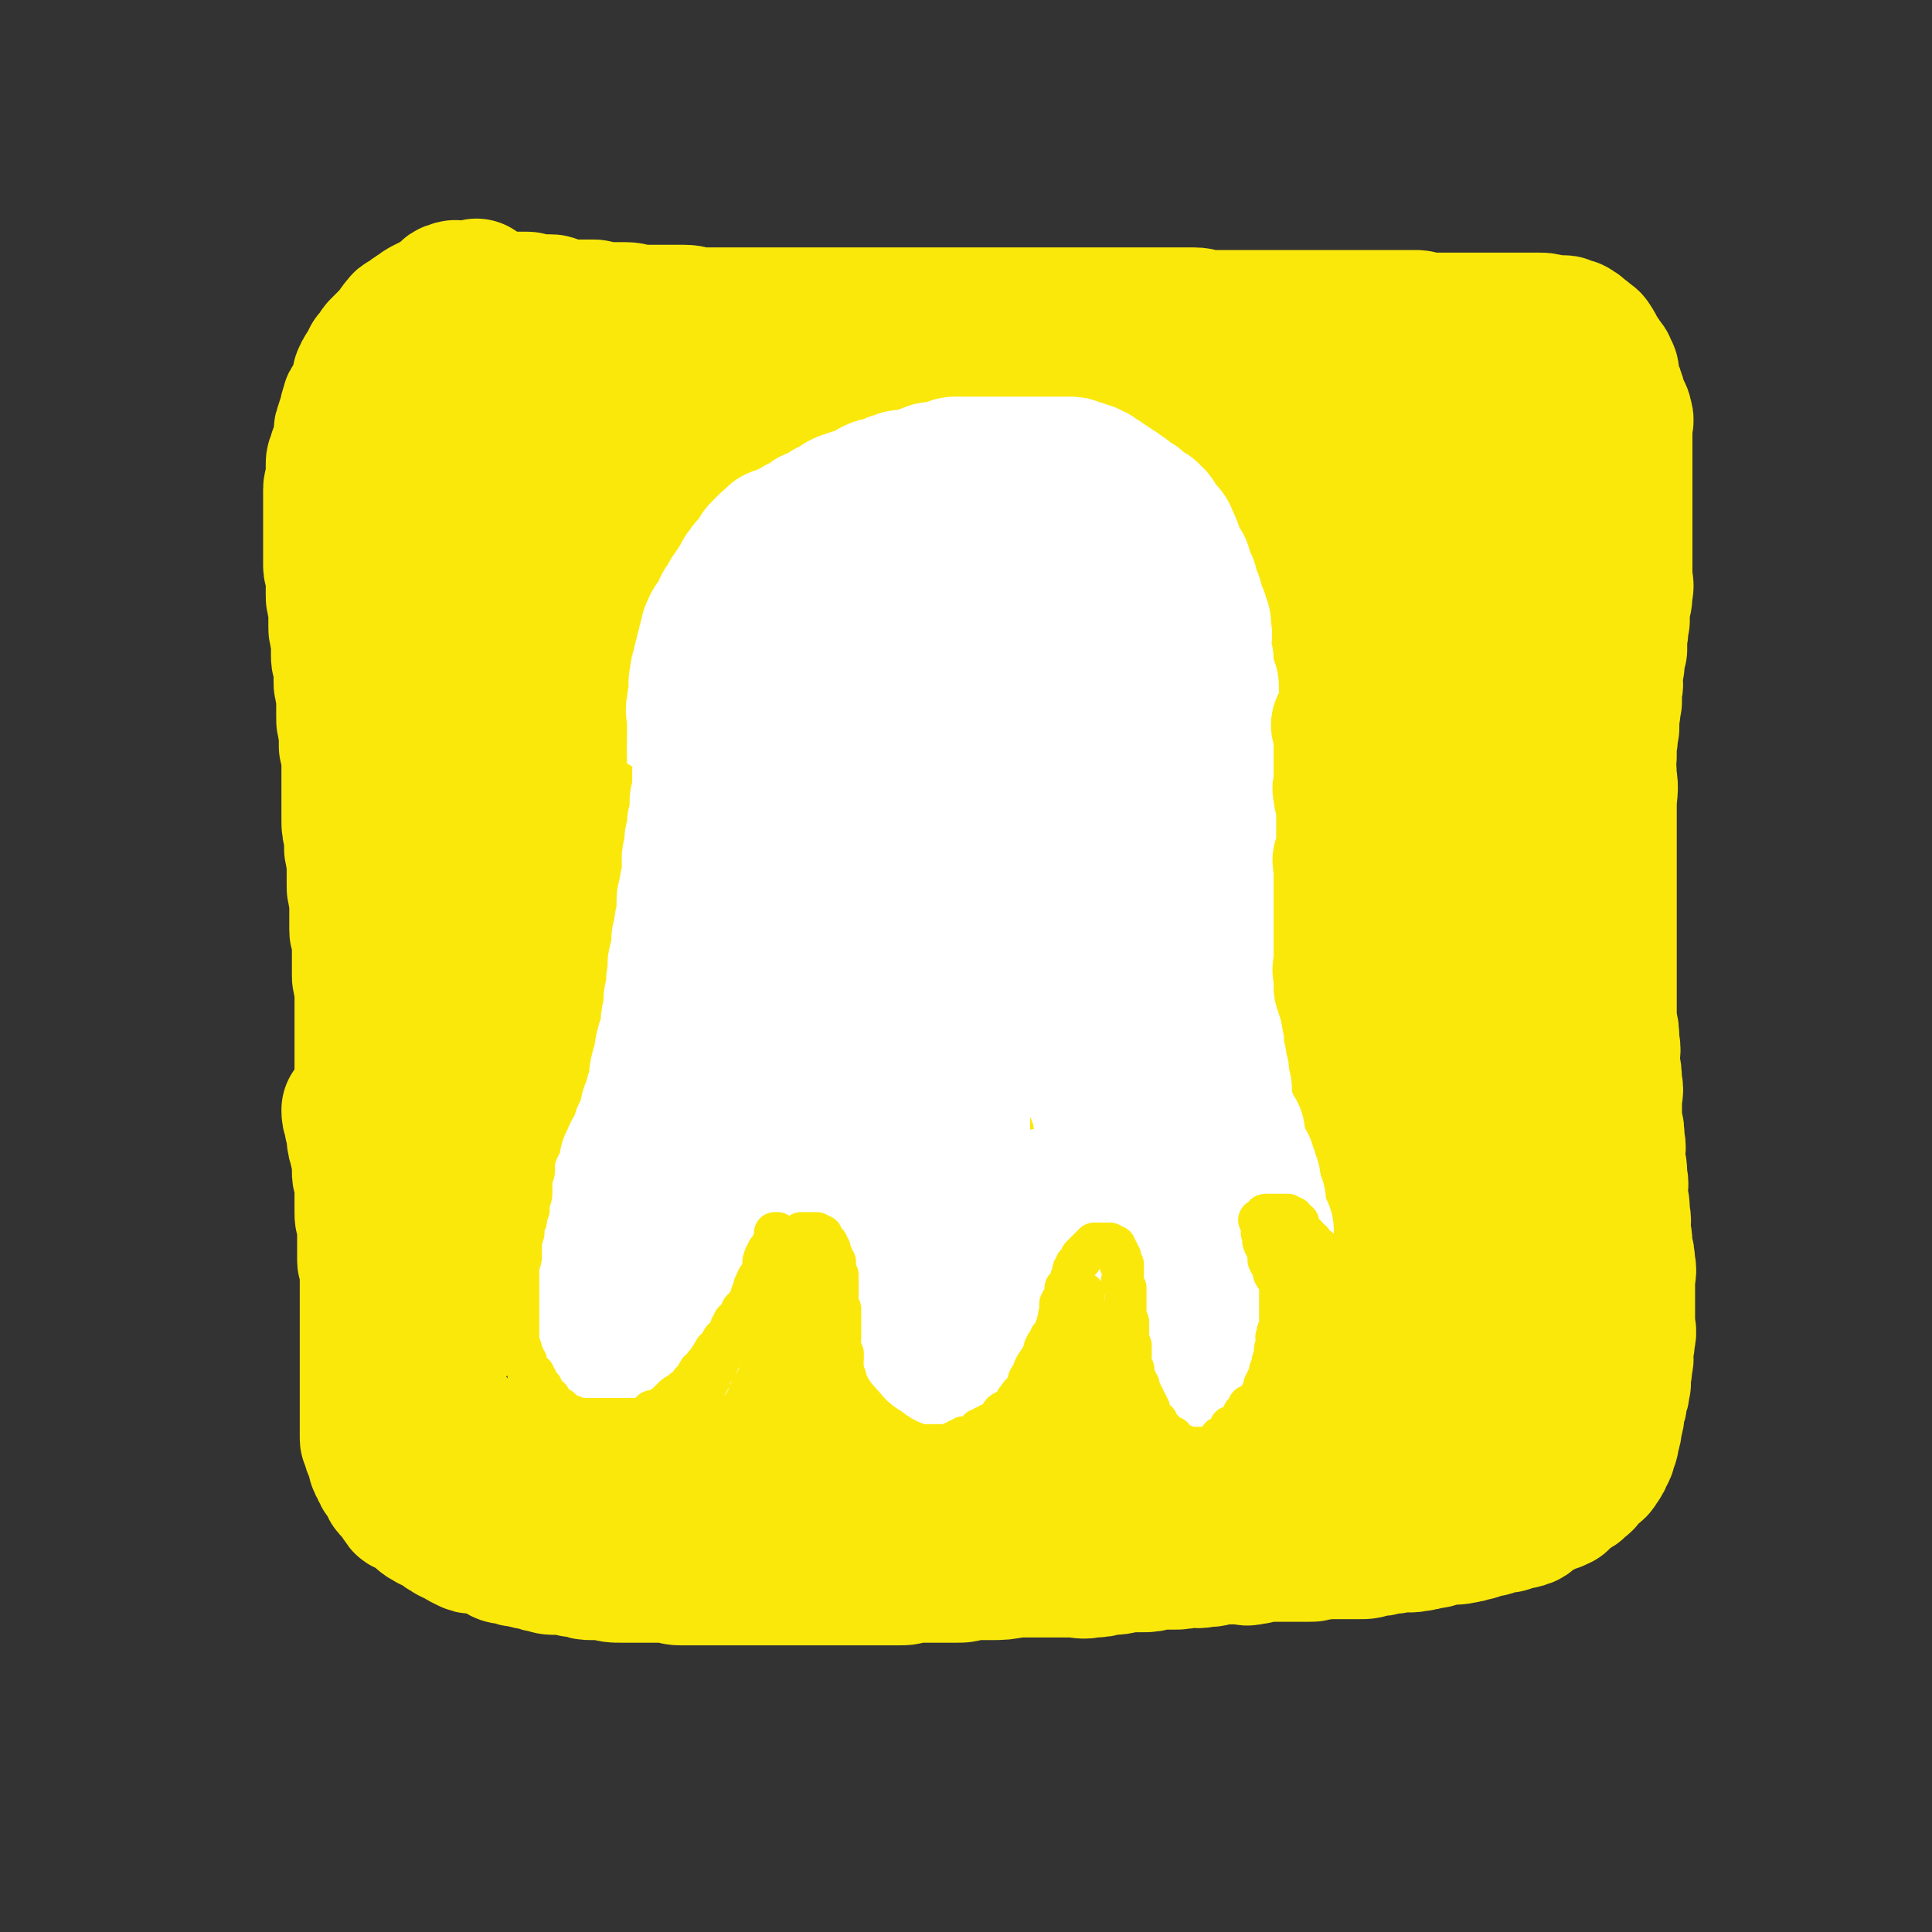 <svg viewBox='0 0 738 738' version='1.1' xmlns='http://www.w3.org/2000/svg' xmlns:xlink='http://www.w3.org/1999/xlink'><rect x="0" y="0" width="738" height="738" fill="#333333" stroke="none"/><g fill='none' stroke='#FAE80B' stroke-width='53' stroke-linecap='round' stroke-linejoin='round'><path d='M161,154c0,0 -1,-1 -1,-1 0,0 1,1 1,1 0,0 0,0 0,0 0,0 -1,-1 -1,-1 0,0 1,1 1,1 0,0 0,0 0,0 0,1 0,1 0,2 0,0 0,0 0,0 0,1 0,1 0,2 0,0 0,0 0,0 0,0 0,0 0,0 0,1 0,1 0,1 0,1 0,1 0,1 0,0 0,0 0,0 0,0 -1,-1 -1,-1 0,1 1,1 1,3 0,0 0,0 0,0 0,0 0,0 0,0 0,1 0,1 0,2 0,0 0,0 0,0 0,1 0,1 0,2 0,1 0,1 0,1 0,1 0,1 0,3 0,1 0,1 0,2 0,2 0,2 0,3 0,2 0,2 0,3 0,1 0,1 0,3 0,1 0,1 0,3 0,1 0,1 0,3 0,1 0,1 0,3 0,1 0,1 0,2 0,1 0,1 0,3 0,1 0,1 0,2 0,1 0,1 0,2 0,1 0,1 0,3 0,4 0,4 0,7 0,3 0,3 0,6 0,2 0,2 0,4 0,2 0,2 0,5 0,2 0,2 0,4 0,1 0,1 0,3 0,2 0,2 0,4 0,1 0,1 0,3 0,1 0,1 0,3 0,2 0,2 0,4 0,2 0,2 0,4 0,2 0,2 0,4 0,2 0,2 0,4 0,2 0,2 0,4 0,2 0,2 0,4 0,1 0,1 0,2 0,2 0,2 0,4 0,1 0,1 0,2 0,1 0,1 0,2 0,1 0,1 0,3 0,1 0,1 0,2 0,1 0,1 0,2 0,2 0,2 0,3 0,2 0,2 0,3 0,2 0,2 0,3 0,2 0,2 0,3 0,2 0,2 0,4 0,2 0,2 0,3 0,2 0,2 0,3 0,2 0,2 0,3 0,2 0,2 0,3 0,2 0,2 0,3 0,2 0,2 0,3 0,2 0,2 0,3 0,2 0,2 0,3 0,2 0,2 0,4 0,2 0,2 0,4 0,2 0,2 0,4 0,2 0,2 0,4 0,2 0,2 0,3 0,2 0,2 0,3 0,2 0,2 0,3 0,1 0,1 0,2 0,2 0,2 0,4 0,1 0,1 0,2 0,2 0,2 0,4 0,2 -1,2 -1,3 0,2 0,2 0,3 0,2 0,2 0,4 0,2 0,2 0,3 0,2 0,2 0,3 0,2 0,2 0,3 0,2 0,2 0,3 0,1 0,1 0,2 0,2 0,2 0,3 0,1 0,1 0,2 0,2 0,2 0,3 0,1 0,1 0,2 0,2 0,2 0,3 0,2 0,2 0,3 0,2 0,2 0,4 0,2 0,2 0,3 0,2 0,2 0,3 0,2 0,2 0,4 0,2 0,2 0,4 0,2 0,2 0,3 0,2 0,2 0,3 0,2 0,2 0,3 0,2 0,2 0,3 0,1 0,1 0,3 0,2 0,2 0,4 0,2 0,2 0,3 0,2 0,2 0,4 0,2 0,2 0,3 0,2 0,2 0,4 0,2 0,2 0,4 0,2 0,2 0,3 0,2 0,2 0,3 0,2 0,2 0,3 0,2 0,2 0,3 0,2 0,2 0,3 0,2 0,2 0,3 0,2 -1,2 -1,3 0,2 0,2 0,4 0,2 0,2 0,3 0,2 0,2 0,3 0,2 0,2 0,4 0,2 0,2 0,3 0,2 0,2 0,3 0,1 0,1 0,2 0,2 0,2 0,3 0,1 0,1 0,2 0,1 0,1 0,2 0,1 0,1 0,2 0,1 0,1 0,2 0,1 1,1 1,2 0,2 0,2 0,3 0,1 0,1 0,2 0,1 0,1 1,2 0,1 0,1 0,2 0,1 0,1 1,2 0,1 0,1 0,2 0,2 0,2 1,3 0,1 0,1 1,2 0,0 0,0 0,0 0,2 0,2 1,3 0,2 0,2 1,3 0,0 0,0 0,0 1,2 1,2 2,3 0,1 0,1 1,2 1,1 1,1 2,2 0,0 0,0 0,0 1,2 1,2 3,3 1,1 1,1 2,2 0,0 0,0 0,0 1,2 1,2 3,3 0,1 1,1 2,1 1,1 1,1 2,1 1,1 1,1 2,2 0,1 1,1 1,1 2,1 2,1 3,1 1,1 1,1 2,1 1,1 1,1 2,2 1,1 1,1 2,1 1,1 1,1 2,1 1,1 1,1 1,1 2,1 2,1 3,1 1,1 1,1 2,1 1,0 1,0 2,0 1,1 1,1 2,1 1,1 1,1 2,1 1,1 1,1 2,1 1,0 1,0 2,0 0,0 0,0 0,0 1,1 1,1 2,1 2,1 2,1 3,1 1,1 1,1 3,1 1,0 1,0 2,0 1,1 1,1 2,1 1,0 1,0 2,0 1,1 1,1 3,1 1,0 1,0 2,0 1,1 1,1 3,1 1,0 1,0 2,0 1,1 1,1 3,1 1,0 1,0 2,0 1,0 1,0 2,0 2,1 2,1 4,1 1,0 1,0 3,0 1,1 1,1 3,1 2,1 2,0 4,0 2,0 2,0 4,0 2,0 2,0 4,0 1,0 1,1 3,1 2,1 2,0 4,0 1,0 1,0 2,0 2,0 2,0 4,0 1,0 1,0 3,0 2,0 2,0 3,0 2,0 2,0 4,0 2,0 2,0 3,0 2,0 2,0 3,0 2,0 2,0 5,0 1,0 1,0 3,0 2,0 2,0 4,0 1,0 1,0 3,0 1,0 1,0 3,0 1,0 1,0 3,0 2,0 2,0 4,0 1,0 1,0 2,0 2,0 2,0 3,0 2,0 2,0 4,0 1,0 1,0 2,0 2,0 2,0 4,0 1,0 1,0 3,0 1,0 1,0 2,0 2,0 2,0 3,0 2,0 2,0 3,0 2,0 2,0 4,0 1,0 1,0 3,0 1,0 1,0 3,0 1,0 1,0 3,0 1,0 1,0 3,0 3,0 3,0 6,0 1,0 1,0 3,0 1,0 1,0 3,0 1,0 1,0 3,0 2,0 2,0 4,0 1,0 1,0 2,0 2,0 2,0 3,0 2,0 2,0 3,0 2,0 2,0 3,0 2,0 2,0 3,0 2,0 2,0 4,0 2,0 2,0 3,0 2,0 2,0 3,0 2,0 2,0 3,0 2,0 2,0 3,0 2,0 2,0 3,0 2,0 2,0 3,0 2,0 2,0 3,0 2,0 2,0 3,0 2,0 2,0 3,0 1,0 1,0 2,0 2,0 2,0 4,0 1,0 1,0 2,0 2,0 2,0 3,0 2,0 2,0 3,0 2,0 2,0 3,0 1,0 1,0 3,0 1,0 1,0 3,0 1,0 1,0 2,0 2,0 2,0 3,0 2,0 2,0 3,0 1,0 1,0 2,0 1,0 1,0 2,0 1,0 1,0 2,0 2,0 2,0 3,0 1,0 1,0 2,0 2,0 2,0 3,0 1,0 1,0 2,0 2,0 2,0 3,0 2,0 2,0 3,0 2,0 2,0 3,0 1,0 1,0 2,0 2,0 2,0 3,0 2,0 2,0 3,0 1,0 1,0 2,0 2,0 2,0 3,0 2,0 2,0 4,0 2,0 2,0 3,0 2,0 2,0 3,0 2,0 2,0 3,0 2,0 2,0 3,0 2,0 2,0 3,0 2,0 2,0 3,0 2,0 2,0 3,0 2,0 2,0 4,-1 1,0 1,0 2,0 2,0 2,0 4,0 2,0 2,0 3,0 2,0 2,1 4,0 2,0 2,0 3,-1 2,0 2,0 3,0 2,0 2,0 4,0 2,0 2,0 3,0 2,0 2,1 3,0 1,0 1,0 2,-1 2,0 2,1 3,0 2,0 2,0 3,-1 1,0 1,0 2,0 2,0 2,0 3,-1 2,0 2,0 3,-1 2,0 2,1 3,0 2,0 2,0 3,-1 2,0 2,0 3,-1 2,0 2,0 3,-1 1,0 1,0 2,-1 2,-1 2,-1 3,-2 1,0 1,-1 2,-2 2,-1 2,-1 3,-2 2,-1 2,0 3,-2 1,-1 1,-1 1,-3 1,-1 1,-1 2,-2 1,-1 2,-1 2,-2 1,-1 1,-1 1,-2 1,0 2,0 2,-1 1,0 1,-1 1,-2 1,-1 1,-1 1,-2 1,-1 1,-1 1,-2 1,-1 0,-1 0,-2 1,-1 1,-1 1,-3 1,-1 1,-1 1,-2 1,-1 1,-1 1,-2 1,-1 0,-1 0,-2 0,-1 0,-1 0,-3 1,-1 1,-1 1,-2 1,-1 0,-1 0,-2 1,-1 1,-1 1,-3 1,-1 0,-1 0,-2 0,-1 0,-1 0,-2 1,-1 1,-1 1,-2 1,-1 0,-1 0,-2 0,0 0,0 0,0 0,-1 0,-1 0,-3 1,-1 1,-1 1,-2 1,-1 0,-1 0,-2 0,-1 0,-1 0,-2 0,-1 0,-1 0,-2 0,0 0,0 0,-1 0,-1 0,-1 0,-2 0,-2 0,-2 0,-3 0,-1 0,-1 0,-3 0,-1 0,-1 0,-2 0,-1 0,-1 0,-2 0,0 0,0 0,-1 0,-1 0,-1 0,-3 0,-1 0,-1 0,-2 0,-2 0,-2 0,-3 0,-1 0,-1 0,-3 0,-1 0,-1 0,-2 0,0 0,0 0,-1 0,-1 0,-1 0,-3 0,-1 0,-1 0,-2 0,-1 0,-1 0,-2 0,-1 0,-1 0,-2 0,-2 1,-2 0,-3 0,-1 0,-1 0,-2 -1,-2 -1,-2 -1,-4 0,-2 1,-2 0,-3 0,-2 0,-2 -1,-4 0,-2 0,-2 0,-3 0,-2 0,-2 0,-3 0,-2 0,-2 0,-3 0,-2 0,-2 0,-3 0,-2 1,-2 0,-3 0,-2 0,-2 -1,-4 0,-2 1,-2 0,-3 0,-2 0,-2 -1,-4 0,-3 1,-3 0,-5 0,-5 0,-5 -1,-9 0,-2 0,-2 0,-3 0,-2 1,-2 0,-4 0,-2 0,-2 -1,-4 0,-2 0,-2 0,-3 0,-2 0,-2 0,-4 0,-2 0,-2 0,-4 0,-2 0,-2 0,-4 0,-2 0,-2 0,-4 0,-2 1,-2 0,-4 0,-2 0,-2 -1,-4 0,-2 0,-2 0,-4 0,-2 1,-2 0,-3 0,-2 0,-2 -1,-4 0,-2 0,-2 0,-3 0,-2 0,-2 0,-4 0,-2 0,-2 0,-3 0,-2 0,-2 0,-4 0,-2 0,-2 0,-3 0,-2 0,-2 0,-4 0,-2 0,-2 0,-3 0,-2 0,-2 0,-4 0,-2 0,-2 0,-3 0,-2 0,-2 0,-4 0,-2 0,-2 0,-3 0,-2 0,-2 0,-4 0,-2 0,-2 0,-3 0,-2 0,-2 0,-3 0,-2 0,-2 0,-4 0,-4 0,-4 0,-8 0,-2 0,-2 0,-4 0,-2 0,-2 0,-4 0,-2 0,-2 0,-4 0,-2 0,-2 0,-3 0,-2 0,-2 0,-3 0,-2 0,-2 0,-3 0,-2 0,-2 0,-3 1,-2 1,-2 1,-4 1,-2 0,-2 0,-4 0,-2 0,-2 0,-3 0,-3 0,-3 0,-5 0,-2 0,-2 0,-3 0,-2 0,-2 0,-4 0,-2 0,-2 0,-4 0,-2 0,-2 0,-3 0,-2 0,-2 0,-4 0,-2 0,-2 0,-4 0,-2 0,-2 0,-3 0,-2 0,-2 0,-4 0,-2 0,-2 0,-4 0,-2 0,-2 0,-4 0,-2 0,-2 0,-4 0,-2 0,-2 0,-3 0,-2 0,-2 0,-4 0,-1 0,-1 0,-2 0,-2 0,-2 0,-3 0,-1 0,-1 0,-2 0,-1 0,-1 0,-2 0,-1 0,-1 0,-2 0,-1 0,-1 0,-2 0,-1 0,-1 0,-2 0,-1 0,-1 0,-2 0,-1 0,-1 0,-2 0,-1 0,-1 0,-2 0,-2 0,-2 0,-3 0,-1 0,-1 0,-2 0,-2 0,-2 0,-3 0,-1 0,-1 0,-2 0,-2 0,-2 0,-3 0,-1 0,-1 0,-2 0,-1 0,-1 0,-2 0,-2 0,-2 0,-3 0,0 0,0 0,0 0,-2 0,-2 0,-3 0,0 0,0 0,0 0,-1 0,-1 0,-2 0,0 0,0 -1,0 0,-1 -1,-1 -1,-2 -1,0 -1,0 -1,0 0,-1 0,-1 -1,-2 0,0 0,0 0,0 0,-1 -1,-1 -1,-2 -1,0 0,0 -1,0 0,-1 -1,-1 -1,-1 -1,0 -1,0 -1,0 -1,-1 0,-1 -1,-1 -1,0 -1,0 -2,0 0,0 0,0 -1,0 -1,-1 -1,-1 -2,-2 0,0 0,0 -1,0 0,-1 0,-1 -1,-1 0,0 0,0 -1,0 0,0 0,0 -1,0 0,0 0,0 -1,0 0,-1 0,-1 -1,-1 0,0 0,0 -1,0 0,0 0,0 -1,0 0,0 0,0 -1,0 0,0 0,0 0,0 0,-1 0,-1 -1,-1 -1,0 -1,0 -2,0 0,0 0,0 -1,0 0,-1 0,-1 -1,-1 0,0 0,0 -1,0 -1,-1 -1,-1 -2,-1 0,0 0,0 -1,0 0,-1 0,-1 -1,-2 -1,0 -1,0 -2,0 -1,0 -1,-1 -2,-1 0,0 0,0 -1,0 -1,-1 -1,-1 -2,-1 -1,0 -1,0 -2,0 0,0 0,0 -1,0 -1,-1 -1,-1 -2,-2 -1,0 -1,0 -2,0 -1,0 -1,-1 -2,-1 -1,0 -1,0 -2,0 0,0 0,0 -1,0 -1,-1 -1,-1 -2,-1 -1,0 -1,0 -2,0 -1,0 -1,-1 -2,-1 -1,0 -1,0 -2,0 -2,0 -2,-1 -3,-1 -1,0 -1,0 -2,0 0,0 0,0 0,0 -2,-1 -2,-1 -4,-1 -2,0 -2,0 -3,0 -1,0 -1,-1 -2,-1 -2,0 -2,0 -3,0 -2,0 -2,0 -3,0 -2,0 -2,0 -3,0 -1,0 -1,0 -2,0 0,0 0,0 0,0 -2,0 -2,0 -3,0 -1,0 -1,-1 -2,-1 -1,0 -1,0 -2,0 -1,0 -1,0 -2,0 -1,0 -1,0 -2,0 0,0 0,0 0,0 -2,-1 -2,-1 -4,-1 -1,0 -1,0 -2,0 0,0 0,0 0,0 -2,0 -2,0 -4,0 -1,0 -1,-1 -2,-1 -2,0 -2,0 -3,0 -1,0 -1,0 -2,0 -2,0 -2,0 -3,0 -1,0 -1,0 -2,0 -2,0 -2,0 -3,0 -1,0 -1,0 -2,0 -2,0 -2,0 -3,0 -2,0 -2,0 -3,0 -2,0 -2,0 -3,0 -2,0 -2,0 -4,0 -2,0 -2,0 -3,0 -2,0 -2,0 -3,0 -2,0 -2,0 -3,0 -2,0 -2,0 -3,0 -2,0 -2,0 -3,0 -2,0 -2,0 -3,0 -2,0 -2,0 -3,0 -2,0 -2,0 -3,0 -2,0 -2,0 -3,0 -2,0 -2,0 -3,0 -2,0 -2,0 -3,0 -2,0 -2,0 -4,0 -2,0 -2,-1 -4,-1 -2,0 -2,0 -4,0 -2,0 -2,0 -3,0 -2,0 -2,0 -4,0 -2,0 -2,0 -3,0 -2,0 -2,0 -4,0 -2,0 -2,0 -4,0 -3,0 -3,0 -5,0 -3,0 -3,0 -5,0 -2,0 -2,0 -4,0 -2,0 -2,0 -4,0 -2,0 -2,0 -4,0 -2,0 -2,0 -4,0 -2,0 -2,0 -4,0 -2,0 -2,0 -4,0 -2,0 -2,0 -5,0 -2,0 -2,0 -5,0 -3,0 -3,0 -5,0 -2,0 -2,0 -4,0 -3,0 -3,0 -5,0 -2,0 -2,0 -5,0 -2,0 -2,0 -5,0 -3,0 -3,0 -6,0 -2,0 -2,0 -4,0 -3,0 -3,0 -5,0 -3,0 -3,0 -5,0 -2,0 -2,0 -4,0 -3,0 -3,0 -5,0 -2,0 -2,0 -4,0 -3,0 -3,0 -5,0 -2,0 -2,0 -4,0 -2,0 -2,0 -4,0 -3,0 -3,0 -6,0 -2,0 -2,0 -5,0 -2,0 -2,0 -4,0 -2,0 -2,0 -5,0 -2,0 -2,0 -4,0 -2,0 -2,-1 -4,-1 -3,0 -3,0 -5,0 -2,0 -2,-1 -4,-1 -2,0 -2,0 -4,0 -2,0 -2,0 -4,0 -2,0 -2,0 -4,0 -2,0 -2,0 -4,0 -2,0 -2,0 -3,0 -2,0 -2,0 -4,0 -2,0 -2,0 -3,0 -2,0 -2,0 -3,0 -2,0 -2,0 -3,0 -2,0 -2,0 -4,0 -2,0 -2,0 -3,0 -1,0 -1,0 -3,0 -2,0 -2,0 -3,0 -1,0 -1,0 -2,0 -2,0 -2,0 -3,0 -2,0 -2,0 -3,0 -1,0 -1,0 -2,0 -1,0 -1,0 -2,0 -1,0 -1,1 -2,1 -1,0 -1,0 -2,0 -2,0 -2,0 -3,0 -1,0 -1,1 -2,1 -1,0 -1,0 -2,0 -1,0 -1,0 -2,1 0,0 0,0 0,0 -2,0 -2,0 -4,1 -1,0 -1,0 -2,0 -1,0 -1,1 -2,1 -1,0 -1,0 -2,0 -1,0 -1,0 -2,0 0,0 0,0 0,0 -1,1 -1,1 -2,2 -1,0 -1,0 -2,1 -1,0 -1,0 -2,1 -1,0 -1,0 -2,1 0,0 0,0 0,0 -1,1 -1,1 -2,2 -1,0 -1,0 -2,1 0,0 0,0 0,0 -1,1 -1,1 -2,2 0,0 0,0 0,0 -1,1 -1,1 -2,2 0,0 0,0 0,0 -1,1 -1,1 -1,3 0,0 0,0 0,0 -1,1 -1,1 -2,3 0,1 0,1 0,2 0,0 0,0 0,0 0,1 0,1 0,2 0,0 0,0 0,0 -1,1 -1,1 -1,2 0,1 0,1 0,2 0,1 0,1 0,2 0,1 0,1 0,2 0,1 0,1 0,3 0,2 0,2 0,4 0,1 0,1 0,3 0,2 0,2 0,4 0,1 0,1 0,3 0,1 0,1 0,3 0,1 0,1 0,3 0,1 0,1 0,2 0,1 0,1 0,2 0,0 0,0 0,0 0,1 0,1 0,2 0,0 0,0 0,0 0,0 0,0 0,0 0,1 0,1 0,2 0,0 0,0 0,0 0,0 0,0 0,0 0,0 -1,-1 -1,-1 0,0 1,0 1,1 0,0 0,0 0,0 1,0 1,0 2,0 0,0 0,0 0,0 0,0 0,0 0,0 0,0 -1,-1 -1,-1 0,0 1,0 1,1 0,0 0,0 0,0 0,0 -1,-1 -1,-1 1,0 1,1 3,1 0,0 0,0 0,0 0,1 0,1 0,2 0,2 0,2 0,3 0,4 0,4 0,8 0,0 0,0 0,1 '/><path d='M141,190c0,0 -1,-1 -1,-1 0,0 1,1 1,1 0,0 0,0 0,0 0,-2 0,-2 0,-5 0,-2 0,-2 0,-4 0,-2 0,-2 0,-4 0,-2 0,-2 0,-4 0,-2 0,-2 0,-4 0,-2 0,-2 1,-4 0,-2 0,-2 0,-4 0,-2 0,-2 0,-4 0,-1 0,-1 1,-3 0,-1 0,-1 0,-3 0,-1 0,-1 0,-3 0,-2 0,-2 0,-3 0,-1 1,-1 1,-2 0,-1 0,-2 0,-3 0,-1 0,-1 0,-2 0,-1 0,-1 1,-2 0,-1 0,-1 1,-2 0,-1 0,-1 1,-2 0,0 0,0 0,0 1,-2 1,-2 3,-3 0,0 0,0 0,0 1,-1 1,-1 2,-2 0,0 0,0 0,0 1,-1 1,-1 2,-2 0,0 0,0 0,0 1,0 1,0 3,0 0,0 0,0 0,0 1,-1 1,-1 2,-2 0,0 0,0 0,0 1,-1 1,-1 2,-2 1,0 1,0 1,0 1,-1 1,-1 2,-1 0,0 0,0 0,0 1,-1 1,-1 2,-1 1,-1 1,-1 2,-1 0,0 0,0 0,0 1,-1 1,-1 2,-1 1,0 1,0 1,0 1,-1 1,-1 2,-1 1,0 1,0 2,0 0,0 0,0 0,0 1,-1 1,-1 3,-1 0,0 0,0 0,0 3,0 3,0 6,0 1,0 1,0 1,0 1,0 1,0 3,0 0,0 0,0 0,0 1,0 1,0 3,0 0,0 0,0 0,0 1,0 1,0 3,0 1,0 1,0 2,0 1,0 1,0 2,0 0,0 0,0 0,0 1,0 1,0 3,0 1,0 1,0 1,1 2,0 2,0 3,0 1,0 1,0 2,0 1,0 1,0 3,0 1,0 1,0 3,1 1,0 1,1 3,1 2,0 2,0 4,0 1,0 1,0 3,0 2,0 2,0 4,0 1,0 1,1 3,1 2,0 2,0 3,0 3,0 3,0 6,0 3,0 3,1 5,1 3,0 3,0 7,0 2,0 2,0 4,0 3,0 3,0 6,0 4,0 3,1 6,1 4,0 4,0 7,0 4,0 4,0 7,0 4,0 4,0 7,0 4,0 4,0 7,0 3,0 3,0 6,0 4,0 4,0 8,0 4,0 4,0 7,0 3,0 3,0 6,0 4,0 4,0 7,0 3,0 3,0 6,0 3,0 3,0 6,0 4,0 4,0 7,0 3,0 3,0 5,0 4,0 4,0 7,0 3,0 3,0 5,0 3,0 3,0 6,0 3,0 3,0 5,0 3,0 3,0 6,0 3,0 3,0 5,0 3,0 3,0 6,0 3,0 3,0 5,0 3,0 3,0 5,0 2,0 2,0 4,0 3,0 3,0 5,0 3,0 3,0 5,0 3,0 3,0 6,0 3,0 3,0 5,0 3,0 3,0 5,0 2,0 2,0 4,0 3,0 3,0 5,0 3,0 3,0 5,0 2,0 2,0 4,0 3,0 3,0 5,0 3,0 3,1 6,1 3,0 3,0 5,0 3,0 3,0 5,0 2,0 2,0 5,0 3,0 3,0 6,0 2,0 2,0 4,0 3,0 3,0 5,0 3,0 3,0 5,0 2,0 2,0 4,0 3,0 3,0 5,0 2,0 2,0 3,0 3,0 3,0 5,0 2,0 2,0 4,0 3,0 3,0 5,0 2,0 2,0 4,0 3,0 3,0 6,0 2,0 2,0 3,0 3,0 3,0 5,0 2,0 2,1 4,1 3,0 3,0 5,0 2,0 2,0 4,0 2,0 2,0 4,0 2,0 2,0 4,0 2,0 2,0 4,0 2,0 2,0 3,0 2,0 2,0 4,0 2,0 2,0 3,0 2,0 2,0 4,0 1,0 1,0 2,0 2,0 2,0 4,0 1,0 1,0 2,0 2,0 2,0 4,1 1,0 1,0 2,0 2,0 2,0 3,0 1,0 1,0 2,1 2,0 2,0 3,1 1,0 1,1 2,2 1,0 1,0 2,1 1,1 2,1 2,2 1,1 1,1 1,2 1,1 1,1 2,3 1,1 1,1 1,2 1,1 2,1 2,3 1,1 1,1 1,3 1,2 0,2 0,4 1,1 2,1 2,3 1,1 0,1 0,2 1,1 1,1 1,3 1,1 2,1 2,3 1,2 0,2 0,4 0,2 0,2 0,4 0,2 0,2 0,4 0,3 0,3 0,6 0,3 0,3 0,5 0,2 0,2 0,5 0,2 0,2 0,4 0,3 0,3 0,5 0,3 0,3 0,5 0,4 0,4 0,7 0,3 0,3 0,6 0,3 0,3 0,6 0,3 1,3 0,6 0,3 0,3 -1,5 0,3 0,3 0,6 -1,3 0,3 -1,6 0,3 0,3 0,5 -1,3 -1,3 -1,6 -1,2 -1,2 -1,4 0,3 1,3 0,5 0,3 0,3 0,5 -1,3 0,3 -1,5 0,3 0,3 0,5 -1,3 0,3 -1,6 0,3 0,3 0,5 -1,3 -1,3 -1,6 0,3 0,3 0,5 0,2 0,2 0,4 0,2 0,2 0,3 0,2 0,2 0,4 0,2 0,2 0,3 0,2 0,2 0,4 0,2 0,2 0,4 0,3 0,3 0,5 0,2 0,2 0,4 0,3 0,3 0,5 0,2 0,2 0,4 0,3 0,3 0,5 0,2 0,2 0,4 0,3 0,3 0,5 0,3 0,3 0,5 0,3 0,3 0,6 0,3 0,3 0,6 0,3 0,3 0,5 0,3 0,3 0,5 0,4 0,4 0,7 0,4 0,4 0,7 0,4 0,4 0,7 0,4 0,4 0,7 0,3 0,3 0,5 0,3 0,3 0,6 1,3 1,3 1,6 1,3 0,3 0,6 0,3 0,3 0,5 0,3 0,3 0,6 0,3 0,3 0,6 0,2 0,2 0,4 0,2 0,2 0,4 0,2 0,2 0,4 0,2 0,2 0,3 0,2 0,2 0,3 0,2 0,2 0,4 0,2 0,2 0,3 0,2 0,2 0,3 0,3 0,3 0,5 0,3 0,3 0,5 0,2 1,2 0,4 0,2 0,2 -1,4 0,2 0,2 0,4 0,3 1,3 0,6 0,2 0,2 -1,3 0,2 1,2 0,4 0,2 0,2 -1,4 0,2 1,2 0,3 0,2 0,2 -1,4 0,2 0,2 -1,4 0,2 0,2 -1,3 0,2 0,2 -1,3 0,2 0,2 0,3 -1,1 -1,1 -2,2 0,1 0,1 -1,2 0,0 0,0 0,0 -1,1 -1,1 -2,2 -1,0 0,0 -1,0 -2,1 -2,1 -4,1 0,0 0,0 -1,0 '/><path d='M133,191c0,0 -1,-1 -1,-1 0,0 1,1 1,1 0,0 0,0 0,0 0,1 0,1 0,1 0,2 0,2 0,3 0,0 0,0 0,0 0,1 0,1 0,2 0,0 0,0 0,0 0,1 0,1 1,3 0,1 0,1 0,2 0,1 1,0 1,2 0,2 0,2 0,4 0,2 0,1 1,3 0,3 0,3 1,6 0,2 0,2 1,5 0,1 0,1 0,3 0,2 1,2 1,5 0,1 0,1 0,3 0,1 1,1 1,3 0,1 0,1 0,3 0,2 0,3 1,5 0,2 1,2 2,4 0,3 -1,3 0,5 0,3 0,3 1,5 0,2 0,2 0,4 0,2 0,2 0,4 0,2 0,2 1,4 0,2 0,2 1,4 0,3 0,3 1,6 0,3 0,3 1,5 0,3 1,3 2,6 0,2 0,2 0,5 0,3 0,2 1,5 0,3 0,2 1,5 0,3 0,3 1,6 0,3 0,3 0,6 0,3 0,3 1,6 0,3 0,3 1,6 0,3 0,3 1,5 0,2 0,2 1,5 0,2 0,2 0,5 0,3 0,3 1,6 0,3 0,3 1,6 0,4 0,4 0,7 0,4 0,4 1,7 0,3 0,3 1,5 0,4 0,4 1,7 0,4 0,4 1,8 0,4 0,4 0,8 0,3 0,3 1,7 0,3 0,3 0,7 0,4 0,4 1,7 0,4 0,4 1,9 0,4 0,4 1,9 0,4 0,4 0,7 0,5 0,5 1,9 0,4 0,4 0,9 0,4 0,4 1,7 0,4 -1,4 0,9 0,3 0,3 1,6 0,3 0,3 0,5 0,3 0,3 1,5 0,2 0,2 1,5 0,4 0,4 1,9 0,0 0,0 0,0 '/><path d='M203,168c0,0 -1,-1 -1,-1 0,0 1,1 1,1 0,0 0,0 0,0 0,0 -1,-1 -1,-1 0,0 1,1 1,1 0,0 0,0 0,0 0,0 -1,-1 -1,-1 0,3 1,4 1,9 0,4 0,4 0,8 0,7 0,7 0,13 0,10 0,10 0,19 0,10 0,10 0,19 0,18 0,18 0,36 0,16 0,16 1,32 0,16 0,16 0,32 0,12 -1,12 0,25 0,14 1,14 2,27 0,11 0,12 1,23 0,9 1,9 2,18 1,11 1,11 2,21 1,9 1,9 2,17 1,10 0,10 2,20 0,7 0,7 1,14 1,6 2,6 3,12 0,4 0,4 1,8 0,3 0,3 1,6 0,2 0,2 1,4 0,1 -1,2 0,2 0,0 1,-1 1,-2 0,-2 0,-2 0,-4 0,-4 0,-4 0,-8 0,-5 -1,-5 -1,-10 -1,-7 -1,-7 -1,-13 -1,-10 -1,-10 -1,-19 -1,-14 -1,-14 -2,-27 -1,-11 -2,-11 -2,-21 -1,-14 -1,-14 -1,-28 -1,-13 -1,-13 -1,-26 -1,-10 -1,-10 -1,-21 -1,-15 0,-15 0,-29 0,-8 0,-8 0,-15 0,-14 0,-14 1,-27 0,-5 0,-5 1,-10 0,-5 -1,-5 0,-9 0,-5 0,-5 1,-9 0,-4 0,-4 1,-7 0,-5 0,-5 1,-10 0,-4 0,-4 1,-9 1,-7 2,-7 3,-15 2,-6 1,-6 3,-13 4,-11 4,-11 9,-21 3,-6 3,-6 6,-12 3,-4 3,-4 5,-8 2,-2 2,-3 5,-5 1,-1 1,-1 3,-1 2,0 2,-1 3,0 2,1 2,2 3,4 1,6 1,6 2,12 1,16 0,16 1,32 0,18 0,18 1,36 0,15 0,15 0,29 0,11 0,11 0,22 0,13 0,13 0,25 0,15 0,15 0,29 0,15 -1,15 0,31 0,15 1,15 2,30 1,14 1,14 1,29 1,12 1,12 2,24 0,8 -1,8 0,16 0,7 0,7 1,14 0,6 0,6 1,11 0,6 1,6 2,12 0,4 0,4 1,8 0,4 0,4 1,8 1,4 1,4 3,7 0,2 1,2 2,5 0,2 0,2 1,3 0,1 1,1 2,2 0,1 0,1 1,2 0,1 0,0 1,0 1,0 1,0 1,0 1,-3 1,-3 2,-7 1,-4 1,-4 2,-8 0,-7 0,-7 1,-13 0,-11 0,-11 1,-21 0,-13 1,-13 2,-25 1,-16 1,-16 2,-32 0,-14 0,-14 1,-28 0,-10 0,-10 1,-20 0,-14 0,-14 1,-28 0,-9 1,-9 2,-19 0,-9 -1,-9 0,-18 0,-8 0,-8 1,-16 0,-8 -1,-8 0,-17 0,-9 0,-9 1,-17 0,-7 -1,-7 0,-15 0,-8 0,-8 1,-16 0,-6 -1,-6 0,-13 0,-6 0,-6 1,-11 0,-5 1,-5 2,-10 0,-3 0,-4 1,-7 0,-3 0,-3 1,-6 0,-3 0,-3 1,-5 0,-2 0,-2 2,-3 1,-1 1,-2 2,-1 2,0 2,1 3,3 2,5 1,5 3,10 5,20 5,20 10,41 4,17 4,17 7,34 3,14 3,14 5,29 3,14 3,14 5,28 3,16 3,16 5,31 2,15 2,15 5,29 2,15 2,15 4,29 2,13 2,13 3,27 1,7 1,7 2,15 1,7 1,7 2,14 2,6 3,6 4,13 1,5 1,5 2,10 1,5 1,5 3,10 1,3 1,3 2,6 1,2 1,3 1,5 1,2 1,2 2,4 1,1 1,2 2,2 1,1 2,1 3,0 1,0 1,-1 1,-2 1,-3 1,-3 2,-6 0,-5 0,-5 0,-10 2,-11 2,-11 2,-22 1,-18 1,-18 2,-35 0,-17 0,-17 0,-33 1,-19 1,-19 1,-37 1,-19 1,-19 2,-38 2,-14 2,-14 3,-29 2,-15 1,-15 3,-30 0,-8 0,-8 1,-15 0,-10 0,-10 1,-20 0,-5 0,-5 1,-11 0,-5 0,-5 1,-11 0,-3 0,-3 0,-7 1,-4 2,-4 2,-8 1,-3 1,-3 2,-7 0,-2 0,-3 1,-5 0,-2 1,-2 2,-4 2,-1 2,-2 3,-2 3,-1 3,0 5,0 3,0 4,-1 6,1 4,3 3,4 5,9 3,6 4,6 6,12 3,7 4,7 6,14 5,18 5,18 9,37 4,15 3,16 7,31 5,17 6,17 11,34 4,12 3,12 6,25 3,13 2,13 5,27 3,11 4,10 6,21 3,10 2,10 4,20 2,5 2,5 4,11 3,6 4,5 6,11 3,5 3,5 4,11 2,4 1,5 2,9 2,4 2,4 3,8 1,2 1,2 2,4 1,0 0,0 1,0 1,0 1,0 2,-1 1,-1 1,-1 1,-3 1,-5 1,-5 1,-9 1,-6 1,-6 1,-11 1,-9 1,-9 1,-18 1,-15 1,-15 1,-30 1,-12 1,-12 1,-24 0,-13 0,-13 0,-26 0,-12 0,-12 0,-24 0,-9 0,-9 0,-19 0,-8 0,-8 0,-15 0,-7 0,-7 0,-13 -1,-6 -2,-6 -2,-12 -1,-6 0,-6 0,-11 -1,-6 -2,-6 -2,-12 -1,-6 -1,-6 -1,-11 -1,-5 0,-5 0,-9 0,-4 -1,-4 0,-9 0,-4 0,-4 0,-8 1,-3 1,-3 1,-7 1,-3 1,-3 1,-5 1,-2 2,-2 2,-4 1,-1 0,-1 1,-2 0,-1 0,-1 1,-1 0,0 0,0 1,0 1,0 2,-1 2,0 2,3 2,4 2,7 2,8 1,8 2,15 0,1 0,1 1,2 '/><path d='M235,196c0,0 -1,-1 -1,-1 0,0 0,1 1,1 4,-1 4,-2 9,-3 5,-1 6,-1 11,-2 12,-2 12,-3 24,-5 12,-2 12,-2 24,-4 14,-1 14,-1 27,-2 15,-1 15,-1 30,-2 14,-1 14,-1 29,-1 12,0 12,0 25,0 11,0 11,0 22,0 11,0 11,0 21,0 8,0 8,0 15,0 6,0 6,0 12,0 4,0 4,0 9,1 3,0 3,0 6,1 1,0 1,0 2,1 0,0 1,0 1,0 -4,1 -4,2 -8,2 -7,1 -7,1 -14,2 -15,1 -15,1 -30,2 -15,1 -15,1 -29,2 -15,0 -15,0 -29,1 -12,0 -12,0 -24,0 -12,0 -12,0 -24,0 -11,0 -11,0 -21,0 -9,0 -9,0 -17,0 -6,0 -6,0 -12,0 -5,0 -5,0 -10,0 -4,0 -4,0 -7,0 -2,0 -2,0 -4,0 -1,0 -2,0 -1,0 2,0 2,1 5,1 5,2 5,2 11,3 8,2 8,2 17,3 14,2 14,2 28,3 16,2 16,2 32,2 18,1 18,1 36,2 13,0 13,0 26,0 13,0 13,0 26,0 10,-1 10,-1 20,-2 9,-1 9,-1 17,-2 7,-1 7,-2 13,-3 4,-1 4,-1 8,-2 3,-1 3,-1 7,-1 0,0 0,0 1,0 0,0 0,0 0,0 -5,-1 -5,-2 -10,-1 -7,1 -8,1 -15,4 -17,6 -17,6 -33,13 -18,8 -19,8 -36,18 -19,11 -19,12 -37,26 -17,13 -18,12 -33,27 -19,19 -18,20 -35,41 -16,19 -16,19 -30,40 -11,14 -10,15 -19,30 -4,7 -4,7 -8,14 -3,5 -3,5 -6,10 -2,4 -2,4 -4,8 -1,1 -1,2 0,2 1,0 2,0 4,-2 7,-8 7,-8 13,-16 16,-21 16,-21 31,-42 16,-23 16,-23 32,-47 15,-23 15,-24 31,-47 14,-21 14,-21 28,-42 8,-11 8,-11 15,-21 5,-6 5,-6 10,-12 3,-5 3,-5 6,-10 3,-3 3,-3 5,-6 0,0 1,0 1,0 -3,3 -3,3 -6,7 -11,15 -11,15 -22,31 -16,26 -15,26 -30,53 -15,25 -16,25 -30,51 -25,47 -24,47 -48,94 -9,18 -9,18 -17,36 -4,9 -4,9 -8,17 -2,5 -3,5 -5,9 -1,2 -2,3 -2,3 -1,-1 -1,-2 0,-4 3,-16 2,-16 7,-31 8,-23 9,-23 18,-46 12,-27 11,-28 24,-55 13,-27 14,-27 29,-54 11,-20 11,-20 24,-39 7,-12 7,-12 15,-22 4,-5 4,-5 9,-10 3,-3 2,-4 6,-6 1,-1 2,-2 2,0 1,4 1,6 0,11 -6,22 -7,22 -14,44 -10,29 -10,28 -21,57 -10,28 -10,28 -20,56 -11,28 -12,28 -22,56 -8,22 -7,22 -15,45 -4,14 -4,14 -9,28 -2,6 -2,5 -4,11 -1,4 -1,4 -2,8 0,1 0,2 0,1 1,-4 2,-4 3,-9 8,-20 8,-20 16,-40 9,-24 9,-24 18,-48 10,-24 9,-25 20,-49 10,-22 10,-22 21,-44 4,-10 4,-10 9,-19 3,-6 3,-6 6,-12 2,-4 2,-4 4,-8 1,-1 2,-2 3,-1 0,1 0,3 0,5 -5,18 -6,18 -11,36 -6,24 -6,24 -12,49 -6,25 -6,25 -11,51 -5,20 -5,20 -9,41 -2,10 -2,10 -4,20 -2,6 -2,6 -3,12 -1,4 -2,7 -1,8 0,1 1,-1 1,-3 3,-5 3,-5 6,-11 5,-11 5,-11 10,-21 3,-7 3,-7 6,-13 3,-5 3,-5 6,-10 2,-4 2,-4 3,-8 1,0 1,-1 1,-1 0,4 1,4 0,8 -1,10 -2,9 -4,19 -3,13 -3,13 -6,25 -2,8 -2,8 -3,16 -1,5 -1,5 -1,10 0,3 -1,4 0,7 0,1 0,1 1,1 3,-1 4,-1 6,-3 4,-4 4,-5 8,-9 4,-6 4,-6 8,-11 4,-6 4,-6 8,-11 3,-3 2,-4 6,-7 2,-2 3,-2 6,-2 2,-1 3,0 4,1 2,3 2,3 3,7 2,5 1,5 2,10 1,4 1,4 2,8 1,3 1,3 2,6 1,3 1,4 2,5 2,1 3,0 5,0 3,0 3,1 6,0 4,-1 4,-2 8,-3 4,-2 4,-2 8,-3 3,0 3,0 7,0 3,1 4,0 7,1 3,2 2,3 4,6 2,2 1,3 2,5 1,3 1,3 1,6 1,2 1,2 1,4 1,0 1,0 1,0 -1,-1 -2,-1 -2,-3 -3,-8 -3,-8 -5,-15 -5,-18 -5,-18 -9,-37 -5,-21 -6,-21 -10,-43 -3,-16 -3,-17 -5,-33 -2,-16 -3,-16 -4,-32 -2,-15 -1,-15 -2,-29 -2,-17 -3,-17 -4,-34 -2,-14 -1,-14 -2,-29 -1,-11 -1,-11 0,-22 0,-8 0,-8 1,-16 0,-6 0,-6 1,-12 0,-4 0,-4 1,-8 0,-2 0,-3 1,-4 0,-1 1,0 1,2 2,4 1,4 2,8 1,12 2,12 3,24 3,22 3,22 5,43 3,22 4,22 6,44 3,24 2,24 5,48 3,23 4,23 8,46 2,20 2,20 4,41 2,14 1,14 2,27 1,7 1,7 2,14 0,5 1,5 1,10 1,4 1,4 2,8 0,0 -1,0 0,0 1,-1 2,-1 2,-3 2,-5 2,-6 2,-12 2,-14 2,-14 2,-29 1,-18 1,-18 1,-36 1,-21 1,-21 1,-42 0,-20 0,-20 0,-39 0,-21 0,-21 0,-41 0,-20 -1,-20 0,-39 0,-15 0,-15 2,-29 1,-12 1,-12 2,-25 1,-7 2,-7 3,-15 1,-6 1,-6 1,-12 1,-5 1,-5 1,-10 1,-3 0,-3 1,-6 1,-1 1,-2 2,-2 1,0 2,1 2,3 3,9 3,10 5,20 4,20 3,20 6,41 3,25 2,25 5,50 3,25 4,25 6,50 2,25 2,25 2,49 1,20 0,20 1,41 0,13 0,13 0,26 0,7 0,7 0,14 0,9 0,9 0,18 0,3 -2,4 0,6 1,1 2,1 4,0 3,-1 4,-1 6,-4 4,-4 3,-5 5,-11 5,-16 5,-16 8,-31 4,-21 4,-21 6,-42 3,-21 3,-21 4,-43 2,-22 1,-22 2,-44 2,-21 2,-21 3,-43 2,-21 3,-21 4,-42 2,-16 2,-16 2,-33 1,-13 1,-13 1,-25 1,-10 2,-10 2,-19 1,-8 1,-8 1,-16 1,-5 0,-5 0,-10 0,-4 0,-4 0,-8 1,-4 0,-5 1,-8 1,-1 2,-1 2,0 2,2 2,2 2,5 2,9 1,9 2,17 3,20 4,20 6,40 2,17 2,17 2,35 1,21 0,21 0,41 1,21 1,21 0,42 0,20 0,20 0,40 -1,18 -1,18 -1,37 -1,13 -1,13 -1,26 0,9 0,9 0,19 0,7 0,7 0,13 0,6 0,6 0,11 1,4 1,4 1,8 1,3 1,3 1,5 0,0 0,1 0,0 1,-2 0,-2 0,-5 0,-5 1,-6 0,-11 -1,-12 -1,-12 -3,-24 -2,-12 -3,-12 -5,-25 -3,-13 -3,-13 -6,-27 -4,-16 -5,-16 -8,-32 -4,-18 -4,-18 -7,-37 -3,-16 -2,-16 -5,-32 -3,-14 -3,-14 -6,-28 -3,-12 -3,-12 -5,-24 -2,-11 -3,-11 -4,-22 -2,-9 -1,-9 -2,-18 -1,-6 -1,-6 -1,-13 -1,-5 -1,-6 0,-11 0,-6 0,-6 0,-12 1,-3 0,-4 1,-7 1,-4 1,-4 3,-8 2,-2 2,-2 4,-4 2,-1 2,-1 4,-1 2,0 3,-1 4,0 3,1 4,1 6,4 4,2 4,2 6,6 4,4 4,4 6,9 3,5 3,5 5,11 3,8 3,8 5,16 3,11 2,11 4,22 2,12 3,12 4,25 2,14 2,14 3,28 2,16 2,16 2,33 1,14 1,14 1,29 1,16 0,16 0,32 1,13 1,13 1,26 1,15 1,15 0,29 0,10 0,10 -1,19 0,10 -1,9 -1,19 -1,6 -1,6 -2,12 0,5 0,5 -1,10 0,4 0,4 0,8 -1,3 -1,3 -1,6 0,3 0,3 0,5 0,2 0,2 0,4 0,2 1,2 0,3 0,2 0,2 0,3 -1,2 -1,2 -1,4 -1,2 -2,2 -3,4 -2,2 -2,2 -3,4 -2,3 -2,3 -4,5 -3,3 -3,2 -5,5 -3,3 -3,3 -5,6 -3,2 -3,2 -5,4 -3,2 -3,3 -5,5 -2,2 -2,2 -4,4 -2,1 -2,1 -3,2 -2,2 -2,2 -3,3 -2,1 -2,1 -3,1 -1,1 -1,1 -2,1 -2,1 -2,2 -3,2 -2,1 -2,0 -4,0 -3,1 -3,1 -5,1 -3,1 -3,1 -6,1 -4,1 -4,0 -7,0 -4,0 -4,0 -8,0 -5,0 -5,0 -10,0 -11,0 -11,0 -23,0 -6,0 -6,1 -12,0 -6,0 -6,0 -13,-1 -6,0 -6,0 -13,-1 -6,0 -6,0 -13,-1 -6,0 -6,0 -13,-1 -6,0 -6,-1 -13,-2 -6,-1 -6,0 -12,-2 -5,0 -5,-1 -10,-2 -5,-1 -5,-1 -11,-2 -5,-1 -5,0 -11,-2 -4,0 -4,-1 -9,-2 -4,-1 -4,-1 -9,-2 -4,0 -4,0 -8,-1 -3,0 -3,0 -7,-1 -4,0 -4,0 -8,-1 -3,0 -3,0 -6,-1 -3,0 -3,0 -7,0 -3,0 -3,0 -7,0 -3,0 -3,0 -7,0 -4,0 -4,0 -8,0 -3,0 -3,0 -7,0 -3,1 -3,1 -7,1 -3,1 -3,1 -6,1 -3,1 -3,0 -6,1 -2,1 -2,1 -5,2 0,0 0,0 0,0 '/><path d='M183,111c0,0 -1,0 -1,-1 0,0 1,1 1,1 0,0 0,0 0,0 -1,0 -1,0 -2,0 -1,0 -1,0 -2,0 -2,0 -2,0 -3,0 -2,0 -2,-1 -3,0 -2,0 -2,1 -3,2 -2,1 -1,1 -3,2 -2,1 -2,1 -4,2 -2,1 -2,1 -3,2 -2,1 -2,1 -4,3 -1,1 -2,0 -3,2 -1,1 -1,1 -2,3 -1,1 -1,1 -2,2 -1,1 -1,1 -2,2 -1,1 -1,1 -2,2 -1,1 0,1 -1,2 -1,1 -1,1 -2,2 0,0 0,0 0,0 -1,2 -1,2 -2,4 -1,1 -1,1 -1,2 -1,1 -1,1 -1,3 -1,2 0,2 -1,4 -1,1 -1,1 -2,3 -1,1 -1,1 -1,2 -1,2 -1,3 -1,5 -1,1 -1,1 -1,2 -1,2 -1,2 -1,4 0,1 0,1 0,3 0,1 -1,1 -1,3 -1,1 -1,1 -1,3 -1,1 -1,1 -1,3 0,1 0,1 0,3 0,1 0,1 0,3 0,1 -1,1 -1,3 0,2 0,2 0,4 0,1 0,1 0,2 0,2 0,2 0,4 0,1 0,1 0,2 0,2 0,2 0,4 0,1 0,1 0,3 0,1 0,1 0,2 0,3 0,3 0,6 0,1 0,1 0,2 0,2 1,2 1,3 0,2 0,2 0,4 0,2 0,2 0,4 0,2 0,2 1,4 0,2 0,2 0,4 0,2 0,2 0,4 0,2 0,2 1,4 0,2 0,2 0,3 0,2 0,2 0,4 0,2 0,2 1,3 0,2 0,2 0,4 0,1 0,2 0,3 0,2 0,2 1,4 0,2 0,2 0,4 0,1 0,1 0,3 0,2 0,2 0,3 0,2 0,2 1,4 0,2 0,2 0,4 0,1 0,1 0,3 0,1 1,1 1,3 0,1 0,1 0,3 0,1 0,1 0,3 0,1 0,1 0,2 0,2 0,2 0,4 0,1 0,1 0,3 0,1 0,1 0,3 0,2 0,2 0,4 0,1 0,1 0,3 0,3 0,3 1,6 0,2 0,2 0,4 0,2 0,2 1,4 0,2 0,2 0,4 0,1 0,1 0,3 0,2 0,2 0,4 0,2 0,2 1,4 0,2 0,2 0,5 0,2 0,2 0,4 0,2 0,2 0,4 0,1 0,1 1,3 0,2 0,2 0,4 0,2 0,2 0,3 0,2 0,2 0,4 0,2 0,2 0,3 0,2 0,2 1,4 0,1 0,1 0,3 0,2 0,2 0,4 0,2 0,2 0,3 0,2 0,2 0,3 0,2 0,2 0,4 0,2 0,2 0,4 0,1 0,1 0,3 0,2 0,2 0,3 0,2 0,2 0,4 0,2 0,2 0,3 0,2 0,2 0,3 0,2 0,2 0,4 0,2 0,2 1,3 0,2 0,2 0,4 0,2 0,2 0,4 0,2 0,2 0,3 0,3 0,3 0,5 0,2 0,2 1,4 0,2 0,2 0,3 0,2 1,2 1,4 0,2 0,2 0,4 0,2 0,2 0,3 0,2 0,2 1,4 0,2 0,2 1,4 0,2 0,2 1,4 0,3 0,3 1,5 0,2 0,2 1,4 0,2 0,2 1,3 0,2 0,2 1,4 0,2 0,2 1,4 0,2 1,2 1,3 0,2 0,2 0,4 0,2 1,2 1,3 0,2 0,2 0,3 0,2 0,2 1,4 0,2 0,2 1,3 0,1 0,2 0,3 0,2 0,2 1,3 0,2 0,2 1,3 0,2 0,2 0,3 0,2 1,2 1,3 0,2 0,2 0,4 0,2 0,2 1,4 0,2 0,2 0,3 0,2 0,2 0,4 0,2 0,2 0,3 0,2 1,2 1,3 0,2 0,2 0,3 0,2 0,2 0,3 0,2 1,2 1,3 0,3 0,3 0,5 0,1 0,1 0,2 0,1 0,1 1,2 0,1 0,1 0,2 0,0 0,0 0,0 0,1 0,1 1,2 0,0 0,0 0,0 0,1 -1,0 -1,0 0,0 1,1 1,2 0,0 0,0 0,0 '/><path d='M135,425c0,0 -1,-1 -1,-1 0,0 1,0 1,0 0,0 0,0 0,0 0,1 -1,0 -1,0 0,1 0,2 1,4 0,2 0,2 1,3 0,2 0,2 0,3 0,2 0,2 1,4 0,2 0,2 1,3 0,2 0,2 0,3 0,2 0,2 0,3 0,2 0,2 1,3 0,1 0,1 0,2 0,2 0,2 0,3 0,1 0,1 0,2 0,2 0,2 0,3 0,2 0,2 0,3 0,2 0,2 1,3 0,2 0,2 0,3 0,1 0,1 0,2 0,2 0,2 0,3 0,1 0,1 0,2 0,2 0,2 0,3 0,1 0,1 0,2 0,1 0,1 1,2 0,1 0,1 0,2 0,2 0,2 0,3 0,0 0,0 0,0 0,2 0,2 0,3 0,1 0,1 0,2 0,1 0,1 0,2 0,1 0,1 0,2 0,1 0,1 0,2 0,2 0,2 0,3 0,2 0,2 0,3 0,1 0,1 0,2 0,2 0,2 0,3 0,2 0,2 0,3 0,1 0,1 0,2 0,2 0,2 0,3 0,1 0,1 0,2 0,2 0,2 0,3 0,2 0,2 0,3 0,1 0,1 0,2 0,2 0,2 0,3 0,1 0,1 0,3 0,2 0,2 0,3 0,2 0,2 0,3 0,1 0,1 0,3 0,1 0,1 0,3 0,1 0,2 0,3 0,1 0,1 1,2 0,2 0,2 1,3 0,1 0,1 1,2 0,1 0,1 0,2 0,1 0,1 1,2 0,1 0,1 1,2 0,1 0,1 1,2 0,0 0,0 0,0 1,2 1,2 2,3 0,1 0,1 1,2 0,0 0,0 0,0 1,1 1,1 2,2 0,0 0,0 0,0 1,2 1,2 2,3 0,1 1,1 2,1 1,1 1,1 3,2 1,1 1,1 2,2 1,1 1,1 3,2 1,1 1,0 3,1 2,1 1,2 4,3 1,1 1,1 4,2 1,1 1,1 3,2 2,1 2,1 4,1 3,1 3,0 5,1 2,1 2,1 4,2 1,1 2,1 4,1 2,1 2,1 4,1 3,1 3,1 5,1 2,1 2,1 4,1 2,1 2,1 5,1 2,0 2,0 4,0 2,1 2,1 5,1 2,1 2,1 4,1 3,0 3,0 5,0 3,1 3,1 7,1 2,0 2,0 4,0 3,0 3,0 7,0 3,0 3,0 6,0 2,0 2,1 5,1 3,0 3,0 6,0 3,0 3,0 6,0 3,0 3,0 6,0 3,0 3,0 6,0 2,0 2,0 5,0 3,0 3,0 5,0 3,0 3,0 5,0 3,0 3,0 5,0 3,0 3,0 5,0 2,0 2,0 5,0 2,0 2,0 4,0 2,0 2,0 4,0 2,0 2,0 4,0 2,0 2,0 5,0 2,0 2,0 3,0 3,0 3,0 5,0 2,0 2,0 4,0 3,0 3,0 5,-1 2,0 2,0 4,0 3,0 3,0 5,0 2,0 2,0 4,0 2,0 2,0 4,0 3,0 3,0 5,-1 2,0 2,0 4,0 2,0 2,0 4,0 5,0 5,0 10,-1 3,0 3,0 5,0 3,0 3,0 6,0 3,0 3,0 5,0 3,0 3,0 6,0 3,0 3,1 7,0 3,0 3,0 6,-1 4,0 4,0 7,-1 3,0 3,0 6,0 3,0 3,0 6,-1 3,0 3,0 6,0 3,0 3,0 6,-1 3,0 3,1 6,0 3,0 3,0 5,-1 2,0 2,0 4,0 3,0 3,0 5,0 2,0 2,1 4,0 2,0 2,0 3,-1 2,0 2,0 4,0 2,0 2,0 3,0 2,0 2,0 3,0 2,0 2,0 4,0 2,0 2,0 3,0 1,0 1,0 2,0 2,0 2,0 4,-1 2,0 2,0 3,0 2,0 2,0 4,0 2,0 2,0 4,0 2,0 2,0 4,0 3,0 3,0 5,-1 3,0 3,0 6,-1 3,0 3,0 5,-1 3,0 3,1 6,0 2,0 2,0 4,-1 3,0 3,0 5,-1 2,0 2,0 4,-1 2,0 2,1 4,0 2,0 2,0 4,-1 2,0 2,0 3,-1 2,0 2,0 3,-1 1,0 1,1 2,0 1,0 1,0 2,-1 1,0 1,0 2,0 2,0 2,0 3,-1 0,0 0,0 0,0 2,0 2,0 3,-1 1,0 1,1 2,0 2,0 2,-1 3,-2 2,-1 2,-1 4,-2 2,-1 2,-1 4,-2 2,0 2,-1 3,-1 2,-2 2,-2 4,-4 2,-1 2,0 3,-2 2,-1 2,-1 3,-3 1,-1 1,-1 2,-2 2,-1 2,-1 3,-3 1,-1 1,-1 1,-2 1,-2 2,-2 2,-5 1,-1 1,-2 1,-3 1,-3 1,-3 1,-5 1,-3 1,-3 1,-6 1,-2 1,-2 1,-4 1,-3 1,-2 1,-5 1,-1 0,-1 0,-3 1,-3 1,-3 1,-5 1,-3 0,-3 0,-5 1,-3 1,-3 1,-5 1,-3 0,-3 0,-6 0,-3 0,-3 0,-5 0,-3 0,-3 0,-6 0,-3 0,-3 0,-5 0,-3 1,-3 0,-6 0,-3 0,-3 -1,-6 0,-4 0,-4 -1,-7 0,-3 1,-3 0,-6 0,-4 0,-4 -1,-7 0,-4 1,-4 0,-7 0,-4 0,-4 -1,-7 0,-4 1,-4 0,-7 0,-4 0,-4 -1,-8 0,-4 0,-4 0,-7 0,-4 1,-4 0,-7 0,-4 0,-4 -1,-8 0,-4 1,-4 0,-8 0,-4 0,-4 -1,-8 0,-5 0,-5 0,-9 0,-5 0,-5 0,-9 0,-5 0,-5 0,-9 0,-6 0,-6 0,-11 0,-5 0,-5 0,-10 0,-6 0,-6 0,-12 0,-6 0,-6 0,-11 0,-5 0,-5 0,-11 0,-6 1,-6 0,-11 0,-7 -1,-6 -1,-13 -1,-7 -1,-7 -2,-15 -2,-8 -2,-8 -3,-15 -2,-10 -2,-10 -4,-19 -2,-11 -2,-11 -4,-21 0,-1 0,-1 -1,-1 '/></g>
<g fill='none' stroke='#FFFFFF' stroke-width='53' stroke-linecap='round' stroke-linejoin='round'><path d='M270,355c0,0 -1,-1 -1,-1 0,0 0,0 1,1 0,0 0,0 0,0 0,0 -1,-1 -1,-1 0,0 0,0 1,1 0,0 0,0 0,0 0,0 -1,-1 -1,-1 0,0 1,1 1,1 0,-1 0,-1 1,-2 0,-1 0,-1 0,-2 0,-2 0,-2 0,-3 0,-2 0,-2 0,-3 -1,-2 -1,-2 -1,-4 0,-2 0,-2 0,-4 -1,-3 -1,-3 -1,-5 0,-2 0,-2 0,-4 -1,-2 -1,-2 -1,-3 0,-2 0,-2 0,-3 0,-1 -1,-1 -1,-2 -1,-2 0,-2 0,-4 0,-2 0,-2 0,-3 -1,-3 -1,-3 -1,-5 -1,-3 0,-3 0,-5 0,-3 0,-3 0,-5 0,-3 0,-3 0,-5 0,-4 0,-4 0,-7 0,-2 0,-2 0,-3 0,-3 0,-3 0,-5 0,-2 0,-2 0,-4 0,-2 -1,-2 0,-5 0,-2 0,-2 1,-4 0,-3 -1,-3 0,-6 0,-2 0,-2 1,-4 0,-2 0,-2 1,-4 0,-2 0,-2 1,-4 0,-2 0,-2 1,-4 0,-2 0,-2 1,-3 0,-2 1,-2 2,-3 1,-2 1,-2 2,-4 0,-2 1,-2 2,-3 1,-2 0,-2 2,-4 1,-2 1,-2 3,-4 1,-2 0,-2 2,-4 1,-2 1,-1 3,-3 0,-1 0,-1 1,-2 1,-2 1,-2 2,-3 1,-1 1,-1 2,-2 1,-1 1,-1 3,-2 0,-1 0,-1 1,-1 2,-1 2,-1 3,-1 1,-1 1,-1 2,-1 2,-1 2,-1 3,-2 2,-1 2,0 3,-1 2,-1 1,-1 2,-2 2,-1 2,0 3,-1 2,-1 1,-1 3,-2 1,-1 1,0 2,-1 2,-1 2,-1 3,-2 2,-1 2,-1 3,-1 2,-1 2,-1 3,-1 2,-1 2,0 3,-1 2,-1 2,-1 3,-2 2,-1 2,-1 3,-1 2,-1 2,0 4,-1 1,-1 1,-1 2,-1 2,-1 2,-1 3,-1 2,0 2,0 3,0 2,0 2,-1 3,-1 2,-1 2,-1 3,-1 2,-1 1,-1 3,-1 1,0 1,0 2,0 2,-1 2,-1 4,-1 1,-1 1,-1 2,-1 2,0 2,0 3,0 2,0 2,0 4,0 2,0 2,0 3,0 2,0 2,0 3,0 1,0 1,0 2,0 2,0 2,0 3,0 2,0 2,0 3,0 1,0 1,0 3,0 1,0 1,0 2,0 1,0 1,0 2,0 2,0 2,0 3,0 2,0 2,0 3,0 2,0 2,0 3,0 2,0 2,0 3,0 2,0 2,0 3,0 2,0 2,0 3,1 2,0 2,0 3,1 2,0 2,0 3,1 1,0 1,0 2,1 2,1 2,1 3,2 2,1 2,1 3,2 2,1 2,1 3,2 2,1 2,1 3,3 2,1 2,1 3,1 2,2 2,2 3,3 2,1 2,0 3,2 2,1 1,1 2,3 1,1 1,1 2,2 2,2 2,2 3,5 1,1 0,1 1,2 1,3 1,3 2,5 1,2 2,2 2,5 1,2 1,2 2,4 0,1 0,1 0,2 1,2 1,2 2,4 0,1 0,1 0,2 1,2 1,2 2,4 0,1 0,1 1,3 0,1 0,1 0,3 1,2 0,2 0,3 -1,2 -1,2 0,5 0,1 0,1 1,3 0,1 -1,2 0,4 0,1 0,1 1,3 0,1 0,1 1,3 0,2 0,2 0,4 0,1 -1,1 0,3 0,1 0,0 1,2 0,1 0,1 0,2 0,2 -1,2 0,3 0,1 0,1 1,2 0,2 0,2 0,3 0,2 0,2 0,3 0,2 0,2 0,3 0,2 0,2 0,3 0,2 0,2 0,3 0,2 -1,2 0,3 0,2 0,2 0,3 1,2 1,2 1,5 0,1 0,1 0,2 0,2 0,2 0,4 0,0 0,0 0,0 0,1 0,1 0,3 0,0 0,0 0,1 0,2 0,2 0,4 0,1 0,1 0,2 0,1 0,1 0,1 0,1 0,1 0,2 0,1 0,1 0,2 0,1 0,1 0,2 0,1 0,1 0,2 0,1 0,1 0,3 0,1 0,1 0,2 0,1 0,1 0,2 0,2 0,2 0,3 0,0 0,0 0,1 0,2 0,2 0,3 0,1 0,1 0,2 0,1 0,1 0,1 0,1 0,1 0,2 0,1 0,1 0,2 0,1 0,1 0,1 0,1 0,1 0,1 0,1 0,1 0,1 0,1 0,1 0,1 0,1 0,1 0,1 0,1 0,1 0,2 0,0 0,0 0,0 0,0 0,0 0,1 0,0 0,0 0,1 0,0 0,0 0,1 0,0 0,0 0,1 0,1 0,1 0,2 0,0 0,0 0,1 0,1 0,1 0,2 0,0 0,0 0,1 -1,0 -1,0 -1,1 -1,1 0,1 0,2 0,0 0,0 0,1 0,0 0,0 0,1 0,0 0,0 0,1 0,1 0,1 0,2 0,0 0,0 0,1 0,0 0,0 0,1 0,0 0,0 0,1 0,1 0,1 0,2 -1,1 -1,1 -1,2 0,0 0,0 0,1 0,0 0,0 0,1 0,1 0,1 0,2 0,0 0,0 0,1 0,0 0,0 0,1 0,0 0,0 0,1 0,0 0,0 0,1 0,0 0,0 0,1 0,0 0,0 0,0 0,0 0,0 0,1 0,0 0,0 0,1 0,0 0,0 0,1 0,0 0,0 0,0 0,1 -1,2 0,2 0,1 0,1 1,2 0,0 0,0 0,0 0,2 0,2 0,3 0,1 -1,1 0,2 0,1 0,1 1,2 0,1 -1,1 0,2 0,2 0,2 1,3 0,2 -1,2 0,3 0,2 0,2 1,3 0,2 -1,2 0,3 0,2 0,2 0,3 1,1 0,1 1,2 0,2 0,2 1,3 0,1 0,1 0,2 1,1 1,1 1,2 1,1 1,1 2,2 0,2 -1,2 0,3 0,1 0,1 1,2 0,2 1,2 1,4 1,2 1,2 2,3 0,2 0,2 1,3 0,2 0,2 1,3 0,2 -1,2 0,3 0,1 0,1 1,2 0,2 0,2 1,3 0,1 -1,1 0,2 0,2 0,2 1,4 0,0 0,0 0,0 0,2 0,2 1,3 0,1 0,1 1,2 0,1 0,1 0,2 0,1 0,1 0,2 0,2 0,2 0,3 0,2 -1,2 0,3 0,2 0,2 1,3 0,2 0,2 0,3 0,2 0,2 0,3 0,2 0,2 0,3 0,2 0,2 0,3 0,1 0,1 0,2 0,1 0,1 0,2 0,1 0,1 0,2 0,0 0,0 0,0 0,1 0,1 0,2 0,0 0,0 0,0 0,1 0,1 0,2 0,0 0,0 0,0 0,1 0,1 0,2 0,0 0,0 0,0 0,0 0,0 0,0 -1,1 -1,1 -2,2 0,0 0,0 0,0 -1,1 -1,1 -1,2 0,0 0,0 0,0 0,0 0,0 0,0 -1,1 -1,1 -1,2 0,0 0,0 0,0 0,0 0,0 0,0 -1,1 -1,1 -2,2 0,0 0,0 0,0 -1,1 -1,1 -1,2 0,0 0,0 0,0 0,0 0,0 0,0 -1,1 -1,1 -1,2 0,0 0,0 0,0 0,0 0,0 0,0 -1,1 -1,1 -2,2 0,0 0,0 0,0 0,0 0,0 0,0 -1,1 -1,1 -2,1 0,0 0,0 0,0 -1,1 -1,1 -2,1 0,0 0,0 0,0 -2,1 -2,1 -3,1 0,0 0,0 0,0 -1,0 -1,0 -2,0 0,0 0,0 0,0 -2,1 -2,1 -3,1 0,0 0,0 0,0 -1,0 -1,0 -2,0 0,0 0,0 0,0 -1,0 -1,0 -2,0 0,0 0,0 0,0 -2,-1 -2,-1 -3,-2 0,0 0,0 0,0 -1,-1 -1,-1 -2,-2 0,0 0,0 0,0 -1,-1 -1,-1 -1,-2 -1,-1 -1,-1 -1,-1 0,-1 0,-1 0,-1 -1,-1 -1,-1 -1,-3 0,0 0,0 0,0 -1,-1 -1,-1 -2,-2 0,0 0,0 0,0 0,-1 0,-1 0,-2 0,0 0,0 0,-1 0,-1 0,-1 0,-1 -1,-1 -1,0 -1,-1 -1,-1 0,-1 0,-3 0,0 0,0 0,0 -1,-1 -1,-1 -1,-3 0,0 0,0 0,0 0,-1 0,-1 0,-3 -1,0 -1,0 -1,-1 0,0 0,0 0,-1 0,-1 0,-1 0,-3 0,-1 0,-1 0,-2 -1,-1 -1,-1 -1,-2 0,0 0,0 0,0 0,-1 0,-1 0,-3 -1,-1 -1,0 -1,-1 0,-1 0,0 0,-1 -1,-1 -1,-1 -1,-2 0,-1 0,-1 0,-1 -1,-1 -1,-1 -1,-3 -1,0 -1,0 -1,-1 0,0 0,0 0,-1 -1,-1 -1,-1 -1,-2 0,-1 0,-1 0,-1 -1,-1 -1,-1 -2,-2 0,0 0,0 0,0 -1,-1 -1,-1 -1,-3 0,0 0,0 0,0 -1,-1 -1,-1 -2,-2 0,0 0,0 0,0 -1,-1 -1,-1 -2,-2 0,0 0,0 0,0 -2,-1 -2,-1 -3,-2 -1,0 -1,0 -2,-1 -1,0 -1,0 -2,-1 -1,0 -1,0 -2,-1 -1,0 -1,0 -2,-1 -1,0 -1,1 -2,0 -2,0 -2,0 -3,0 -1,-1 -1,0 -2,-1 -1,0 -1,0 -2,-1 -2,0 -2,0 -3,0 -1,0 -1,0 -2,0 -1,0 -1,0 -2,0 -2,1 -2,1 -4,1 0,0 0,0 0,0 -2,1 -2,1 -3,2 0,0 0,0 0,0 -1,1 -2,1 -2,2 -1,2 -1,2 -2,3 0,0 0,0 0,0 -1,1 -2,1 -2,2 -1,1 0,1 0,2 0,0 0,0 0,0 -1,1 -1,1 -2,2 -1,1 -1,1 -1,2 -1,1 0,1 0,2 0,0 0,0 0,0 -1,2 -1,2 -1,3 -1,1 0,1 0,2 -1,1 -1,1 -1,2 -1,2 -1,2 -1,3 -1,1 0,1 0,2 -1,2 -1,2 -1,3 -1,2 -1,2 -1,3 -1,2 0,2 0,3 -1,1 -1,1 -1,2 -1,1 -1,1 -1,2 -1,2 -1,2 -1,3 -1,1 -1,1 -1,2 -1,1 0,1 0,2 -1,1 -1,1 -2,2 -1,1 -1,1 -1,2 -1,1 -1,1 -1,2 0,0 0,0 0,0 -1,1 -1,1 -1,2 0,0 0,0 0,0 -1,1 -1,1 -2,2 0,0 0,0 0,0 -1,1 -1,1 -2,2 0,0 0,0 0,0 -1,0 -1,0 -2,0 0,0 0,0 0,0 -2,1 -2,1 -3,1 0,0 0,0 0,0 -1,0 -1,0 -2,0 -1,0 -1,0 -2,0 0,0 0,0 0,0 -1,0 -1,-1 -2,-2 -1,0 -1,0 -2,-1 -1,0 -1,0 -1,-1 0,-1 0,-1 0,-1 -2,-1 -2,0 -3,-2 -1,0 0,-1 0,-2 -1,-1 -1,-1 -2,-2 0,0 0,0 0,-1 0,-1 0,-1 0,-3 0,-2 0,-2 0,-4 0,-1 0,-1 0,-3 0,-1 0,-1 0,-2 0,-2 0,-2 0,-3 0,-1 0,-1 0,-3 0,-1 -1,-1 0,-2 0,-2 0,-2 1,-3 0,-2 0,-2 0,-4 0,-1 0,-1 0,-2 0,-2 0,-2 0,-3 0,-2 0,-2 0,-3 0,-1 0,-1 0,-2 0,-1 0,-1 0,-2 0,-1 0,-1 0,-2 -1,-1 -1,-1 -1,-2 -1,-1 -1,-1 -1,-2 -1,-2 -1,-2 -2,-2 -1,-1 -1,-1 -2,-1 -1,-1 -1,-1 -2,-1 -1,-1 -1,-1 -2,-2 -1,0 -1,0 -2,-1 0,0 0,0 0,0 -2,0 -2,0 -3,0 -1,-1 -1,-1 -2,-2 -1,0 -1,0 -2,0 -2,0 -2,0 -3,0 -1,0 -1,0 -2,0 -2,0 -2,0 -3,0 -1,0 -1,0 -2,0 -1,0 -1,0 -2,0 -2,0 -2,0 -3,0 -1,1 -1,1 -2,1 -1,1 -1,0 -2,0 -1,1 -1,1 -2,2 0,0 0,0 0,0 -2,1 -2,1 -3,1 0,0 0,0 0,0 -1,2 -1,2 -2,3 0,0 0,0 0,0 -2,1 -2,1 -3,2 -1,1 -1,1 -1,2 0,0 0,0 0,0 -1,2 -1,2 -2,3 -1,1 -1,1 -2,2 0,0 0,0 0,0 -1,2 -1,2 -2,3 -1,1 -1,1 -1,2 -1,1 -1,1 -2,2 0,0 0,0 0,0 -1,2 -1,2 -1,3 0,0 0,0 0,0 -2,2 -2,2 -3,4 0,0 0,0 0,0 -1,2 -1,2 -1,3 -1,1 -1,1 -1,2 -1,1 -1,1 -1,2 -1,1 -1,1 -1,2 0,0 0,0 0,0 -1,2 -1,2 -2,3 -1,1 -1,1 -1,2 -1,1 0,2 -1,2 -1,1 -2,1 -2,1 -1,1 -1,1 -1,2 -1,1 -1,1 -1,2 -1,2 -1,2 -2,4 0,0 0,0 0,0 -2,2 -2,2 -3,3 -1,1 -1,1 -2,1 -1,1 -1,2 -1,2 -1,1 -1,1 -2,1 -1,1 -1,1 -2,1 -1,1 -1,1 -2,1 0,0 0,0 0,0 -2,1 -2,1 -3,1 -1,0 -1,0 -3,0 -1,0 -1,0 -2,0 -2,0 -2,0 -3,0 -2,0 -2,0 -3,0 -2,0 -2,1 -3,0 -1,0 -1,-1 -2,-1 -1,-1 -1,-1 -2,-2 0,0 0,0 0,0 -2,-1 -2,-1 -3,-2 0,-1 0,-1 0,-1 -1,-1 -1,-1 -2,-2 0,0 0,0 0,0 -1,-1 -1,-1 -1,-2 0,-1 0,-1 0,-3 0,-1 0,-1 0,-2 0,-1 0,-1 0,-3 0,-2 0,-2 0,-5 0,-1 0,-1 0,-2 0,-3 0,-3 0,-5 0,-2 -1,-3 0,-5 0,-1 0,-1 1,-3 0,-1 -1,-1 0,-3 0,-1 1,0 2,-2 0,-1 0,-1 1,-2 0,-2 0,-2 1,-3 1,-1 1,-1 2,-2 1,-2 1,-1 2,-3 1,-1 1,-1 2,-2 0,-1 0,-2 1,-2 0,-1 1,-1 1,-2 1,-1 1,-1 2,-2 0,-1 1,-1 2,-2 0,-1 0,-2 1,-2 0,-1 1,-1 2,-2 1,0 1,0 2,-1 1,0 1,0 2,0 0,-1 0,-1 0,-1 2,-1 2,-1 4,-2 0,0 0,0 0,0 1,0 1,0 3,-1 1,0 1,0 2,-1 1,0 1,0 2,0 0,0 0,0 0,0 1,0 1,0 3,-1 0,0 0,0 0,0 1,0 1,0 3,0 0,0 0,0 0,0 1,0 1,0 2,0 0,-1 0,-1 0,-1 1,0 1,0 2,-1 0,0 0,0 0,0 2,-1 2,-1 4,-1 2,-1 2,-1 4,-2 1,0 1,0 1,0 '/><path d='M273,443c0,0 -1,-1 -1,-1 0,0 1,1 1,0 0,0 0,-1 0,-2 0,-1 0,-1 0,-2 0,-2 0,-2 0,-3 0,-3 0,-3 1,-5 0,-3 -1,-3 0,-6 0,-3 0,-3 1,-7 0,-4 0,-4 1,-8 0,-5 0,-5 1,-10 0,-6 1,-6 2,-12 0,-5 0,-5 1,-10 0,-5 -1,-5 0,-10 0,-4 0,-4 1,-9 0,-4 0,-4 0,-9 0,-3 0,-3 0,-7 0,-2 0,-2 0,-5 0,-3 0,-3 0,-5 0,-2 0,-2 0,-3 0,-1 0,-1 0,-2 0,0 0,0 0,0 0,0 0,0 0,0 0,0 0,0 0,1 0,3 0,3 0,6 0,3 0,3 0,6 0,4 -1,4 0,9 0,5 1,5 2,10 0,5 -1,5 0,10 0,5 0,5 1,10 1,6 1,6 2,12 2,5 1,5 3,10 1,4 0,4 2,9 1,4 1,3 2,7 2,4 2,4 4,8 1,3 1,3 2,6 1,2 1,2 3,4 1,2 1,2 2,4 1,1 1,1 3,2 1,1 0,2 2,2 1,1 1,1 2,0 2,0 2,0 3,-1 2,-2 2,-2 2,-3 2,-3 1,-4 2,-7 0,-4 0,-4 1,-9 0,-5 0,-5 1,-10 0,-6 0,-6 0,-13 0,-7 0,-7 0,-15 -1,-9 -2,-9 -3,-19 -1,-8 -1,-8 -2,-17 -2,-10 -3,-10 -5,-19 -2,-8 -2,-8 -4,-15 -2,-7 -2,-7 -3,-14 -1,-6 -1,-6 -2,-12 -1,-6 -2,-6 -3,-12 -1,-5 0,-5 -1,-10 -1,-4 -2,-4 -2,-9 -1,-3 0,-3 0,-7 0,-3 0,-3 0,-6 0,-3 0,-3 0,-5 0,-2 0,-2 0,-4 0,-1 0,-1 0,-2 0,0 0,0 0,0 1,0 1,-1 3,0 2,1 2,2 3,4 3,5 3,5 5,9 3,7 2,7 5,14 2,9 2,9 4,18 3,11 2,11 4,22 2,7 3,7 5,15 1,7 1,7 3,14 2,9 1,9 4,18 2,9 3,8 6,16 3,10 2,10 5,20 1,6 2,6 4,11 1,6 1,6 2,12 2,4 2,4 3,9 2,4 2,4 3,7 2,3 2,3 3,6 2,2 2,2 3,4 1,1 1,1 3,2 0,1 0,1 2,1 0,1 1,0 2,0 0,0 0,0 0,0 0,-2 0,-2 0,-5 0,-4 0,-4 0,-7 -1,-5 -1,-5 -2,-10 -1,-6 -1,-6 -2,-11 -2,-8 -1,-8 -3,-16 -3,-11 -3,-11 -6,-23 -3,-11 -3,-11 -5,-23 -3,-12 -3,-12 -5,-24 -2,-10 -2,-10 -4,-20 -2,-9 -2,-9 -4,-18 -2,-8 -1,-8 -2,-16 -1,-7 -1,-7 -2,-13 -1,-4 -1,-4 -2,-9 -1,-4 -1,-4 -1,-8 -1,-3 -1,-2 -1,-5 -1,-2 0,-2 0,-4 -1,-2 -1,-2 -1,-4 0,0 0,0 0,0 1,-1 0,-2 2,-2 1,-1 1,0 2,0 3,0 3,0 5,1 4,1 4,2 6,5 5,3 5,3 8,7 4,5 4,6 7,11 4,9 5,8 8,17 5,10 5,10 8,20 4,13 4,13 8,25 3,9 3,9 6,19 4,10 4,10 7,21 3,8 3,8 5,16 3,8 3,8 5,17 2,6 2,6 4,13 2,5 3,5 4,11 2,5 2,5 3,10 2,4 3,4 4,8 2,3 1,4 2,7 1,3 2,3 3,5 0,2 0,2 1,3 0,1 0,1 1,2 0,0 0,0 0,0 0,0 0,0 0,0 0,-2 0,-2 0,-5 1,-3 1,-3 1,-7 -1,-4 0,-5 -1,-9 -1,-6 -2,-6 -3,-11 -3,-8 -3,-8 -5,-16 -3,-10 -3,-10 -5,-21 -3,-10 -4,-10 -6,-20 -3,-11 -2,-11 -4,-22 -2,-10 -2,-10 -4,-19 -2,-9 -2,-9 -4,-18 -2,-7 -2,-7 -3,-15 -1,-6 -2,-6 -2,-13 -1,-5 0,-5 0,-10 -1,-5 -1,-5 -2,-11 -1,-4 -1,-4 -1,-7 -1,-5 -1,-5 -1,-9 -1,-3 0,-3 0,-6 -1,-2 -1,-2 -1,-5 -1,-2 0,-2 0,-4 0,-2 0,-2 0,-3 0,-1 0,-1 0,-2 0,0 0,0 0,0 1,0 2,-1 3,0 2,0 2,0 3,1 3,1 2,1 4,3 3,3 3,3 5,6 2,3 2,3 4,7 1,3 1,3 2,6 2,4 3,4 4,7 3,4 3,4 4,8 2,5 2,5 3,9 2,6 3,5 5,11 1,4 1,4 2,8 2,5 2,5 3,9 2,4 1,4 3,8 1,4 0,4 1,8 2,4 2,4 3,7 2,4 2,4 2,8 1,4 1,4 2,8 0,5 1,5 1,9 1,4 1,4 2,8 0,4 1,4 2,8 0,5 0,5 0,9 0,5 0,5 0,10 0,6 0,6 0,11 0,8 0,8 0,16 '/><path d='M267,287c0,0 -1,-1 -1,-1 0,0 0,0 1,1 0,0 0,0 0,0 0,0 -1,-1 -1,-1 0,1 1,1 1,2 0,1 0,1 0,2 0,0 0,0 0,1 0,1 -1,1 0,2 0,1 0,1 1,2 0,0 0,0 0,1 0,1 -1,1 0,2 0,1 0,1 1,2 0,1 0,1 0,2 0,1 0,1 0,1 0,0 0,1 0,1 0,1 0,1 1,2 0,0 0,0 0,1 0,1 0,1 0,2 0,1 0,1 0,1 0,1 0,1 1,2 0,0 0,0 0,0 0,0 0,0 0,1 0,0 0,0 0,1 0,1 0,1 0,2 0,0 0,0 0,1 0,1 0,1 0,2 0,1 0,1 0,1 0,0 0,0 0,1 0,1 0,1 0,2 0,1 0,1 0,2 0,1 0,1 0,2 0,2 0,2 0,3 0,1 0,1 0,2 0,2 0,2 0,3 0,1 0,1 0,1 0,1 0,2 0,2 -1,2 -1,1 -1,2 -1,2 0,2 0,3 -1,2 -1,2 -1,3 -1,1 -1,1 -1,1 -1,2 -1,1 -1,3 -1,0 0,1 0,2 -1,1 -1,1 -1,2 -1,1 -1,0 -1,1 -1,2 0,2 0,3 0,2 -1,1 -1,2 -1,2 -1,2 -1,3 0,1 0,1 0,2 -1,2 -1,2 -1,3 -1,1 -1,1 -1,2 -1,2 0,2 0,3 0,1 -1,1 -1,2 0,1 0,1 0,2 -1,2 -1,2 -1,3 0,2 0,2 0,3 -1,2 -1,2 -1,3 0,1 0,1 0,2 -1,1 -1,1 -1,2 0,1 0,1 0,2 0,1 0,1 0,2 0,0 0,0 0,0 -1,2 -1,2 -1,3 0,1 0,1 0,2 -1,1 -1,1 -1,2 0,1 0,1 0,2 -1,1 -1,1 -1,2 0,1 0,1 0,2 -1,1 -1,1 -1,2 0,1 0,1 0,2 -1,1 -1,1 -1,2 0,0 0,0 0,0 -1,2 -1,2 -1,4 -1,1 -1,1 -1,2 0,1 0,1 0,2 0,0 0,0 0,0 -1,2 -1,2 -1,3 0,0 0,0 0,0 -1,2 -1,2 -1,3 0,0 0,0 0,0 -1,1 -1,1 -1,2 0,0 0,0 0,0 -1,2 -1,2 -1,3 -1,1 -1,1 -1,2 0,0 0,0 0,0 -1,2 -1,2 -1,3 0,0 0,0 0,0 -1,2 -1,2 -2,3 0,0 0,0 0,0 -1,2 -1,2 -1,3 -1,1 -1,1 -1,2 0,1 0,1 0,2 -1,2 -1,2 -1,3 -1,1 -1,1 -1,2 -1,1 -1,1 -1,2 -1,2 -1,2 -1,3 0,1 0,1 0,2 -1,1 -1,1 -1,2 -1,1 -1,1 -1,2 -1,2 -1,2 -1,3 -1,1 0,1 -1,2 -1,1 -1,1 -2,2 -1,1 -1,1 -1,2 -1,1 -1,1 -1,2 -1,1 -1,1 -1,2 0,1 0,1 0,2 -1,1 -1,1 -1,2 -1,1 -1,1 -1,2 0,1 0,1 0,2 -1,1 -1,1 -1,2 0,1 0,1 0,2 0,1 0,1 0,2 0,1 0,1 0,3 0,1 0,1 0,2 0,1 0,1 0,2 0,1 0,1 0,2 0,1 0,1 0,2 0,1 0,1 0,2 0,0 0,0 0,0 0,2 0,2 0,3 0,1 0,1 0,2 0,0 0,0 0,0 0,1 0,1 1,2 0,0 0,0 0,0 1,2 1,2 3,3 0,0 0,0 0,0 '/><path d='M494,318c0,0 -1,-1 -1,-1 0,0 0,0 1,1 0,0 0,0 0,0 0,0 -1,-1 -1,-1 0,0 0,0 1,1 0,0 0,0 0,0 '/><path d='M233,327c0,0 -1,-1 -1,-1 0,0 0,0 1,1 0,0 0,0 0,0 0,0 -1,-1 -1,-1 0,0 0,0 1,1 0,0 0,0 0,0 0,0 -1,-1 -1,-1 0,0 0,0 1,1 0,0 0,0 0,0 0,0 -1,-1 -1,-1 1,0 1,0 2,1 1,0 1,0 1,0 '/><path d='M237,345c0,0 -1,-1 -1,-1 0,0 0,0 1,1 0,0 0,0 0,0 0,0 -1,-1 -1,-1 1,0 1,0 3,1 1,0 1,0 2,0 1,0 1,0 3,0 1,0 1,0 3,0 4,0 4,0 8,0 2,0 2,-1 4,0 2,0 2,0 3,0 3,1 3,0 6,1 0,0 0,0 1,0 '/></g>
<g fill='none' stroke='#FAE80B' stroke-width='53' stroke-linecap='round' stroke-linejoin='round'><path d='M228,316c0,0 -1,-1 -1,-1 0,0 1,1 1,1 -1,0 -1,0 -2,0 '/><path d='M217,330c0,0 -1,-1 -1,-1 0,0 1,0 1,1 0,0 0,0 0,0 '/><path d='M224,343c0,0 -1,-1 -1,-1 0,0 0,0 1,1 0,0 0,0 0,0 0,0 -1,-1 -1,-1 0,0 1,0 1,1 0,0 0,0 0,1 0,0 0,0 0,1 0,1 0,1 0,1 0,1 0,1 0,2 0,0 0,1 0,1 -1,0 -1,0 -1,1 0,0 0,0 0,1 -1,0 -1,0 -1,1 0,0 0,0 0,1 0,0 0,0 0,0 -1,1 -1,1 -1,1 0,1 0,1 0,1 -1,1 -1,1 -1,2 -1,1 -1,1 -1,2 -1,3 0,3 -1,5 -1,5 -2,4 -3,8 0,0 0,0 0,1 '/><path d='M513,278c0,0 -1,-1 -1,-1 0,0 0,0 1,1 0,0 0,0 0,0 0,0 -1,-1 -1,-1 0,0 0,0 1,1 0,1 0,1 0,2 0,0 0,0 0,1 0,2 0,2 0,3 0,1 0,1 0,2 0,2 0,2 0,3 0,2 0,2 0,3 0,1 0,1 0,2 0,2 0,2 0,3 0,2 0,2 0,3 0,1 -1,1 0,2 0,1 0,1 0,2 1,1 1,1 1,2 0,1 0,1 0,2 0,0 0,0 0,1 0,1 0,1 0,2 0,1 0,1 0,1 0,0 0,0 0,1 0,0 0,0 0,1 0,1 0,1 0,2 0,1 0,1 0,1 0,1 0,1 0,1 0,1 0,1 0,2 0,0 0,0 0,1 0,1 0,1 0,2 0,1 0,1 0,1 0,1 0,1 0,2 -1,1 -1,1 -1,2 -1,1 0,1 0,2 0,0 0,0 0,1 0,1 0,1 0,2 0,1 0,1 0,3 0,1 0,1 0,2 0,2 0,2 0,3 0,2 0,2 0,3 0,2 0,2 0,3 0,1 0,1 0,2 0,2 0,2 0,3 0,1 0,1 0,2 0,1 0,1 0,2 0,2 0,2 0,3 0,1 0,1 0,2 0,2 0,2 0,3 0,2 0,2 0,3 0,3 -1,3 0,5 0,3 0,3 0,5 2,6 2,6 3,11 0,1 0,1 1,2 '/></g>
<g fill='none' stroke='#FFFFFF' stroke-width='53' stroke-linecap='round' stroke-linejoin='round'><path d='M274,278c0,0 -1,-1 -1,-1 0,0 0,0 1,1 0,0 0,0 0,0 0,0 -1,-1 -1,-1 0,0 1,1 1,1 -1,0 -1,0 -2,0 0,0 0,0 0,0 0,0 0,0 0,0 0,0 -1,-1 -1,-1 0,0 0,0 1,1 0,0 0,0 0,0 0,0 -1,-1 -1,-1 0,0 0,0 1,1 0,0 0,0 0,0 0,0 -1,-1 -1,-1 0,1 0,1 0,2 0,1 0,1 0,1 -1,1 -1,1 -1,2 0,0 0,0 0,0 0,1 0,1 0,1 0,1 0,1 0,1 0,0 0,0 0,1 0,1 0,1 0,2 0,1 0,1 0,1 -1,1 -1,1 -1,2 0,1 0,1 0,2 0,1 0,1 0,1 -1,1 -1,1 -1,2 0,0 0,0 0,1 0,1 0,1 0,2 0,1 0,1 0,1 0,1 0,1 0,2 0,1 0,1 0,1 0,1 0,1 0,2 0,0 0,0 0,1 -1,1 -1,1 -1,1 0,1 0,1 0,1 0,1 0,1 0,2 0,0 0,0 0,1 0,0 0,0 0,1 0,0 0,0 0,1 0,1 0,1 0,1 0,1 0,1 0,1 0,0 0,0 0,0 -1,1 -1,0 -1,1 0,1 0,1 0,2 0,1 0,1 0,1 0,1 0,1 0,2 0,0 0,0 0,0 0,0 0,0 0,0 -1,1 -1,1 -1,1 0,1 0,1 0,1 0,1 0,1 0,1 0,1 0,1 0,2 0,1 0,1 0,1 -1,1 -1,1 -1,2 0,0 0,0 0,1 0,0 0,0 0,1 0,1 0,1 0,2 0,1 0,1 0,2 0,1 0,1 0,1 0,1 0,1 0,2 0,1 -1,1 -1,2 0,1 0,1 0,2 0,0 0,0 0,1 -1,1 -1,1 -1,3 0,1 0,1 0,2 0,1 0,1 0,1 0,1 0,1 0,2 0,0 0,0 0,1 0,0 0,1 0,1 -1,1 -1,1 -1,2 0,0 0,0 0,1 0,1 0,1 0,2 0,1 -1,1 -1,2 0,1 0,1 0,2 0,1 0,1 0,2 0,1 0,1 0,2 -1,1 -1,1 -1,2 -1,2 0,2 0,3 0,1 0,1 0,2 -1,2 -1,2 -1,3 0,1 0,1 0,2 0,2 0,2 0,3 0,1 -1,1 -1,2 0,1 0,1 0,2 0,2 0,2 0,3 0,0 0,0 0,1 -1,1 -1,1 -1,2 0,1 0,1 0,2 0,1 0,1 0,2 0,1 0,1 0,2 -1,1 -1,1 -1,2 -1,1 -1,1 -1,2 -1,2 0,2 0,3 0,1 0,1 0,2 0,1 -1,1 -1,2 -1,1 -1,1 -1,2 -1,2 0,2 0,3 0,1 0,1 0,2 -1,1 -1,1 -1,2 -1,2 -1,2 -1,3 0,1 0,1 0,2 -1,1 -1,1 -1,2 -1,1 -1,1 -1,2 0,1 0,1 0,2 0,0 0,0 0,0 -1,2 -1,2 -1,3 0,0 0,0 0,0 -1,1 -1,1 -1,2 -1,1 -1,1 -1,2 0,1 0,1 0,2 0,0 0,0 0,0 -1,2 -1,2 -1,3 -1,1 -1,1 -1,2 -1,1 -1,1 -1,2 0,1 0,1 0,2 -1,1 -1,1 -1,2 0,1 0,1 0,2 -1,1 -1,1 -1,2 -1,1 -1,1 -1,2 0,1 0,1 0,2 -1,1 -1,1 -1,2 -1,2 -1,2 -1,3 0,1 0,1 0,2 -1,1 -1,1 -1,2 -1,1 -1,1 -1,2 -1,2 -1,2 -1,3 -1,2 -1,2 -1,3 -1,1 -1,1 -1,2 -1,2 -1,2 -1,3 -1,2 -1,2 -1,3 0,2 0,2 0,4 -1,2 -1,2 -1,3 0,2 0,2 0,3 -1,2 -1,2 -1,3 0,2 0,2 0,3 0,2 0,2 0,3 0,1 0,1 0,2 0,1 0,1 0,2 0,0 0,0 0,0 0,2 0,2 0,3 0,0 0,0 0,0 0,1 0,1 0,2 0,0 0,0 0,0 0,2 0,2 1,3 0,0 0,0 0,0 0,1 0,1 1,2 0,1 0,1 0,2 0,0 0,0 0,0 1,2 1,2 3,3 2,2 2,2 4,4 0,0 0,0 0,0 '/></g>
<g fill='none' stroke='#FAE80B' stroke-width='16' stroke-linecap='round' stroke-linejoin='round'><path d='M206,432c0,0 -1,-1 -1,-1 0,0 1,0 1,0 0,0 0,0 0,0 0,1 -1,0 -1,0 0,0 1,0 1,0 0,0 0,0 0,0 0,2 0,2 0,3 0,1 -1,1 -1,2 0,2 0,2 0,4 0,1 -1,1 -1,3 0,2 0,2 0,4 0,2 -1,2 -1,4 0,2 0,3 0,5 0,2 -1,2 -1,3 0,2 0,2 0,3 0,1 -1,1 -1,2 0,1 0,1 0,2 0,1 -1,1 -1,2 0,2 0,2 0,3 -1,3 -1,3 -1,5 0,2 0,2 0,4 0,2 -1,2 -1,5 0,2 0,2 0,4 0,3 0,3 0,5 0,2 0,2 0,3 0,2 0,2 0,3 0,2 0,2 0,3 0,1 0,1 0,2 0,1 0,1 0,2 0,1 0,1 0,2 0,1 0,1 0,2 0,1 0,1 0,2 0,1 0,1 1,2 0,1 0,2 1,3 0,1 0,1 1,2 0,1 0,2 1,3 0,1 1,1 2,2 0,1 0,1 1,2 1,2 1,2 2,3 0,1 0,1 1,2 0,1 1,1 2,2 0,0 0,0 0,0 1,2 0,2 2,3 0,1 1,1 2,1 0,0 0,0 0,0 1,1 1,1 2,2 0,0 0,0 0,0 1,1 1,1 2,1 1,0 1,0 1,0 1,1 1,1 3,1 1,0 1,0 2,0 0,0 0,0 0,0 1,0 1,0 2,0 0,0 0,0 0,0 1,0 1,0 3,0 1,0 1,0 2,0 0,0 0,0 0,0 1,0 1,0 2,0 1,0 1,0 1,0 1,0 1,0 3,0 1,0 1,0 2,0 0,0 0,0 0,0 1,0 1,0 3,0 1,0 1,0 1,0 1,0 1,0 1,0 1,0 1,0 3,-1 0,0 0,0 0,0 1,-1 1,-1 2,-2 0,0 1,0 1,0 1,0 1,0 1,0 1,-1 1,-1 3,-2 0,0 0,0 0,0 1,-1 1,-1 3,-3 0,0 0,0 0,0 1,-1 1,-1 3,-2 1,0 0,0 1,-1 2,-1 2,-1 3,-3 1,-1 1,0 2,-2 0,0 0,-1 1,-2 0,-1 1,0 2,-2 0,0 0,-1 1,-1 0,-1 1,-1 1,-2 1,-1 1,-2 2,-3 0,-1 1,0 2,-2 0,0 0,-1 1,-2 0,-1 1,0 2,-2 0,0 0,0 1,-2 0,-1 0,-1 1,-2 0,-2 1,-1 2,-3 0,0 0,0 1,-1 0,-2 1,-2 2,-3 1,-2 1,-2 2,-3 0,-2 0,-2 1,-3 0,-2 0,-2 1,-3 0,-2 1,-2 2,-3 0,-2 0,-2 1,-3 0,-1 -1,-2 0,-3 0,-1 0,-1 1,-2 0,-1 0,-1 1,-2 0,0 0,0 1,-1 0,-1 0,-1 1,-3 0,0 0,0 0,0 0,0 0,0 0,0 0,0 0,0 1,-1 0,0 0,0 0,-1 0,0 0,0 0,0 0,1 -1,0 -1,0 0,0 0,0 1,0 0,0 0,0 0,0 0,1 -1,0 -1,0 0,0 0,0 1,0 0,0 0,0 0,0 0,1 -1,0 -1,0 0,0 0,0 1,0 0,0 0,0 0,0 0,1 -1,0 -1,0 0,0 1,0 1,0 0,1 0,1 0,2 0,0 0,0 0,0 -1,1 -1,1 -1,2 -1,1 -1,1 -1,2 0,0 0,0 0,0 -1,2 -1,2 -1,3 0,0 0,0 0,0 -1,2 -1,2 -1,3 0,0 0,0 0,0 -1,2 -1,2 -1,3 0,1 0,1 0,2 0,0 0,0 0,0 -1,2 -1,2 -2,4 0,1 0,1 0,2 -1,1 -1,1 -1,2 -1,1 -1,1 -1,2 -1,1 -1,1 -1,2 -1,1 -1,1 -2,2 -1,2 -1,2 -1,3 -1,1 -1,1 -1,2 -1,2 0,2 -1,3 -1,1 -1,1 -2,2 -1,2 -1,2 -2,3 -1,1 -1,1 -2,2 -1,2 -1,2 -2,4 -1,2 -1,2 -2,3 -1,2 -1,2 -1,3 -1,2 -2,2 -2,3 -1,2 -1,2 -1,4 -1,1 -1,1 -1,2 -1,2 -1,2 -1,3 -1,2 -1,2 -1,3 -1,2 -1,2 -1,4 0,0 0,0 0,0 0,2 0,2 0,3 0,0 0,0 0,0 0,1 0,1 0,2 0,0 0,0 0,0 0,0 0,0 0,0 0,1 -1,0 -1,0 1,0 1,0 2,1 1,0 1,0 1,0 1,0 1,0 2,0 1,0 1,0 2,0 0,0 0,0 0,0 1,0 1,0 2,-1 0,0 0,-1 1,-2 0,0 1,0 2,-1 1,0 1,0 2,-2 0,0 0,-1 1,-1 0,-2 1,-1 2,-3 0,0 0,-1 1,-2 0,-1 1,0 1,-1 1,-1 1,-1 2,-2 1,-2 1,-2 2,-3 0,-2 0,-2 1,-3 0,-1 0,-1 1,-2 1,-2 1,-2 2,-3 0,-2 0,-2 1,-3 0,-2 0,-2 1,-3 0,-2 1,-2 2,-3 1,-2 0,-3 2,-4 0,-2 1,-2 2,-3 1,-2 0,-3 2,-4 1,-2 1,-2 2,-4 1,-1 1,-1 1,-3 1,-2 2,-2 3,-4 0,-2 0,-2 1,-3 0,-2 0,-2 1,-3 0,-2 1,-2 2,-3 0,-1 0,-2 1,-3 0,-1 0,-1 1,-2 0,0 0,-1 0,-2 0,0 0,0 0,0 1,-1 1,-1 2,-2 0,-1 0,-1 0,-1 0,0 0,0 0,0 1,0 1,0 1,0 1,-1 1,-1 1,-1 0,0 0,0 0,0 0,1 -1,0 -1,0 0,0 0,0 1,0 0,1 0,1 1,2 0,1 0,1 0,2 0,2 0,2 0,3 0,2 0,2 0,3 0,2 0,2 0,3 -1,2 -1,2 -1,4 -1,2 -1,2 -1,5 -1,2 0,2 -1,4 -1,2 -2,2 -2,4 -1,3 0,3 -1,5 -1,2 -1,2 -2,4 -1,2 -1,2 -1,4 -1,2 0,2 -1,4 -1,2 -1,1 -2,3 -1,1 -1,1 -1,2 -1,1 -1,1 -1,2 0,0 0,0 0,0 -1,1 -1,1 -2,2 0,0 0,0 0,0 0,0 0,0 0,0 -1,0 -1,0 -2,0 0,0 0,0 0,0 0,1 -1,0 -1,0 0,-1 0,-1 0,-2 0,-2 0,-2 0,-3 0,-1 0,-1 0,-3 0,-1 -1,-1 0,-2 0,-1 0,-1 1,-3 0,-1 0,-1 1,-2 0,-1 -1,-1 0,-2 0,-1 0,-1 1,-2 0,-1 0,-1 1,-2 0,-1 0,-1 1,-2 0,-1 0,-1 0,-2 0,0 0,0 0,0 0,-1 0,-1 1,-2 0,-1 0,-2 0,-3 0,-1 0,-1 0,-2 0,-1 0,-1 0,-2 0,-1 0,-1 0,-2 0,-1 0,-1 0,-3 0,-1 0,-1 0,-2 0,-2 0,-2 0,-4 0,-1 0,-1 0,-3 0,-1 0,-1 0,-2 0,-1 0,-1 0,-2 0,-1 0,-1 0,-2 0,0 0,0 0,0 1,-1 1,-1 2,-2 0,0 0,0 0,0 0,0 0,-1 0,-1 0,-1 0,-1 0,-1 0,0 0,0 0,0 0,1 -1,0 -1,0 0,0 0,0 1,0 0,0 0,0 0,0 0,0 0,0 0,-1 0,0 0,0 0,-1 0,0 0,0 0,0 1,0 1,0 1,0 1,0 1,0 1,0 0,0 0,0 0,0 1,0 1,0 2,0 0,0 0,0 0,0 1,0 1,0 2,0 0,0 0,0 0,0 0,0 0,0 0,0 1,1 1,1 2,1 0,0 0,0 0,0 0,1 0,1 1,2 0,0 0,0 0,0 0,1 0,1 1,2 0,0 0,0 0,0 0,1 0,1 1,2 0,0 0,0 0,0 0,1 0,1 1,2 0,0 0,0 0,0 0,1 0,1 1,2 0,1 0,1 0,2 0,0 0,0 0,0 0,2 0,2 1,3 0,1 0,1 0,2 0,2 0,2 0,3 0,2 0,2 0,3 0,1 -1,1 0,2 0,2 0,2 1,3 0,2 0,2 0,3 0,1 0,1 0,2 0,2 0,2 0,3 0,2 0,2 0,3 0,2 -1,2 0,3 0,2 0,2 1,3 0,1 0,1 0,2 0,2 -1,2 0,3 0,2 0,2 1,4 0,2 0,2 1,3 0,2 0,2 1,4 0,1 0,1 1,3 0,1 0,2 1,3 0,1 0,1 1,2 1,1 2,1 2,2 1,1 1,1 1,2 1,1 1,1 2,1 1,1 2,1 2,1 1,1 1,1 2,2 1,1 1,0 3,0 0,0 0,0 0,0 2,1 1,1 3,2 1,0 2,0 3,0 1,1 0,1 2,1 0,0 1,0 1,0 2,0 2,0 3,0 0,0 0,0 1,0 1,0 1,0 2,0 1,0 1,0 2,0 2,0 2,0 3,0 1,0 1,0 2,0 1,0 1,0 2,-1 1,0 1,0 2,-1 1,0 1,0 2,-1 1,0 2,1 3,0 1,0 1,0 1,-1 1,0 1,-1 2,-2 0,0 1,0 2,-1 1,0 1,0 2,-1 1,0 1,0 2,-1 1,0 1,-1 2,-2 1,-1 0,-1 2,-2 0,0 1,0 2,-1 1,0 1,-1 2,-2 0,-1 0,-1 1,-2 1,-2 2,-2 3,-4 1,-2 1,-2 1,-3 1,-2 2,-2 2,-4 1,-2 1,-2 2,-3 0,-1 1,-1 1,-2 1,-2 1,-2 1,-3 1,-2 1,-2 2,-3 0,-2 1,-1 1,-2 1,-1 1,-1 1,-2 1,-2 1,-2 1,-3 1,-2 0,-2 1,-4 0,-2 0,-2 0,-3 1,-2 1,-2 2,-3 0,-2 0,-2 0,-3 1,-1 1,-1 2,-2 0,-2 0,-2 1,-3 0,-1 0,-1 0,-2 1,-1 1,-1 1,-2 1,-1 1,-1 2,-2 0,-1 0,-1 0,-1 1,-1 1,-1 2,-2 0,0 0,0 1,-1 1,-1 1,-1 2,-2 0,0 0,0 0,0 0,0 0,0 1,0 1,0 1,0 2,0 1,0 1,0 1,0 1,0 1,0 1,0 1,0 1,0 1,0 0,1 0,1 1,1 0,0 1,0 1,0 0,1 0,1 1,2 0,0 0,0 0,0 0,1 0,1 1,2 0,0 0,0 0,0 0,2 0,2 0,3 1,0 1,0 1,0 0,2 0,2 0,3 0,1 0,1 0,2 0,1 -1,1 0,2 0,1 0,1 1,2 0,1 0,1 0,2 0,1 0,1 0,2 0,2 0,2 0,3 0,1 0,1 0,2 0,1 -1,1 0,2 0,1 0,1 1,2 0,2 0,2 0,3 0,1 0,1 0,2 0,1 -1,1 0,2 0,1 0,1 1,2 0,1 0,1 0,2 0,1 0,1 0,2 0,1 -1,1 0,2 0,2 0,2 1,3 0,1 -1,1 0,2 0,1 0,1 1,2 0,1 0,1 1,2 0,2 0,2 1,3 0,1 0,1 1,2 0,1 0,1 1,2 0,1 0,1 1,2 0,1 0,1 0,2 0,0 0,0 0,0 1,2 1,2 3,3 1,2 0,2 1,3 0,0 0,0 1,0 1,1 1,1 2,2 0,0 0,0 0,0 1,1 1,1 2,1 1,1 0,1 1,2 0,0 0,0 1,0 0,1 1,1 1,1 1,0 1,0 1,0 1,1 1,1 1,1 1,0 1,0 1,0 0,0 0,0 1,0 0,0 0,0 1,0 1,0 1,0 2,0 0,0 0,0 1,0 0,0 0,0 1,0 0,0 0,0 1,0 1,0 1,0 2,-1 0,0 0,0 1,0 1,0 1,0 1,-1 1,0 1,0 1,0 0,-1 0,-1 0,-1 0,-1 0,-1 1,-1 0,0 0,0 1,-1 0,0 1,0 1,0 1,-1 0,-1 1,-3 1,0 1,0 2,-1 0,0 0,0 1,0 1,-1 1,-1 1,-2 1,0 1,-1 1,-2 1,0 1,0 1,0 0,-1 0,-1 1,-3 0,0 0,0 1,0 1,-1 1,0 3,-2 0,0 0,-1 0,-1 1,-2 1,-2 2,-3 0,-1 0,-1 0,-2 0,0 0,0 0,0 1,-2 1,-2 2,-4 0,-1 0,-2 1,-3 0,-2 0,-2 1,-4 0,-1 0,-1 0,-2 0,0 0,0 0,0 0,-1 0,-1 1,-3 0,0 0,0 0,-1 0,-1 -1,-1 0,-2 0,-2 0,-1 1,-3 0,0 0,0 0,0 0,-1 0,-1 0,-3 0,-1 0,-1 0,-2 0,0 0,0 0,0 0,-1 0,-1 0,-2 0,0 0,0 0,-1 0,-1 0,-1 0,-2 0,-1 0,-1 0,-1 0,-1 0,-1 0,-3 0,0 0,0 0,0 0,-1 0,-1 0,-2 0,-1 0,-1 0,-3 0,0 0,0 0,0 -1,-1 -2,0 -2,-1 -1,-1 0,-1 0,-3 0,0 0,0 0,0 -1,-1 -2,-1 -2,-2 -1,-1 0,-1 0,-3 0,0 0,0 0,0 -1,-1 -1,-1 -1,-2 0,0 0,0 0,-1 -1,-1 -1,0 -1,-1 -1,-1 0,-1 0,-2 0,0 0,0 0,-1 -1,-1 -1,-1 -1,-1 0,-1 0,0 0,-1 0,-1 0,-1 0,-1 0,-1 0,-1 0,-1 0,-1 0,-1 0,-1 0,-1 0,-1 0,-1 0,0 0,0 0,0 0,1 -1,0 -1,0 0,0 0,0 1,0 0,0 0,0 0,0 0,1 -1,0 -1,0 0,0 0,1 1,0 0,0 0,-1 1,-1 0,-1 0,-1 1,-1 0,0 0,0 1,0 0,0 0,0 1,0 0,0 0,0 0,0 0,0 0,0 1,0 0,0 0,0 1,0 0,0 0,0 0,0 0,0 0,0 1,0 0,0 0,0 1,0 0,0 0,0 1,0 0,0 0,0 1,0 1,1 1,1 1,1 1,0 1,0 1,0 1,1 0,1 1,2 0,0 1,0 1,0 0,2 0,2 0,3 1,0 0,0 1,0 0,1 0,1 1,2 0,0 0,0 1,0 0,1 0,1 1,2 0,0 0,0 1,0 0,1 0,1 0,2 0,0 0,0 1,0 0,1 0,1 1,1 0,0 0,0 1,0 0,1 0,1 0,2 0,0 0,0 1,0 0,1 0,1 1,2 0,0 0,0 1,0 0,0 0,0 0,0 0,1 0,1 1,2 0,0 0,0 1,0 0,1 0,1 1,1 0,0 0,0 1,0 0,0 0,0 0,0 0,1 0,1 1,1 0,0 0,0 1,0 0,0 0,0 0,0 0,1 0,1 1,2 0,0 0,0 1,0 0,0 0,0 0,0 0,1 -1,0 -1,0 0,0 1,1 1,2 0,0 0,0 1,0 0,0 0,0 0,0 0,1 -1,0 -1,0 0,0 0,0 1,0 0,1 0,0 1,0 0,0 0,0 1,0 0,0 0,0 0,0 0,1 -1,0 -1,0 0,0 0,0 1,0 0,0 0,0 0,0 0,-1 0,-1 0,-1 0,-1 0,-1 0,-1 0,0 0,0 0,0 0,0 0,0 0,-1 0,0 0,0 0,-1 0,0 0,0 0,0 0,1 -1,0 -1,0 0,-1 1,-1 2,-1 0,-1 1,-1 1,-1 0,0 0,-1 0,-1 0,-1 -1,-1 0,-1 0,0 0,0 0,-1 1,-1 0,-1 1,-2 0,0 -1,0 0,-1 0,-1 0,-1 0,-3 1,0 1,0 1,-1 0,0 -1,0 0,-1 0,-1 0,-1 1,-3 0,-1 0,-1 0,-3 0,-1 0,-1 0,-2 0,-1 0,-1 0,-2 0,-1 0,-1 0,-1 0,-1 0,-1 0,-2 0,0 -1,0 0,-1 0,0 0,0 0,-1 0,0 0,0 1,-1 0,0 0,0 0,0 0,1 -1,0 -1,0 0,0 0,0 1,0 0,0 0,0 0,0 0,1 1,1 1,2 1,1 0,2 1,3 0,2 0,2 0,3 0,2 0,2 0,3 0,2 0,2 0,4 0,2 0,2 0,3 0,2 0,2 0,4 0,2 0,2 0,4 0,2 0,2 0,4 -1,2 -1,2 -1,4 -1,2 -2,2 -2,4 -1,2 -1,2 -1,4 -1,2 -1,2 -2,4 -1,2 -1,2 -2,4 -2,2 -2,2 -3,4 -1,2 -1,2 -2,4 -2,2 -2,2 -3,4 -2,3 -2,3 -3,6 -2,2 -2,2 -3,4 -1,2 -1,2 -2,4 -2,2 -2,2 -3,4 -1,2 -1,2 -2,3 -2,1 -2,1 -3,2 -2,1 -1,2 -2,3 -1,1 -1,0 -2,1 -1,1 -1,1 -1,2 -1,1 -1,1 -2,1 0,0 0,0 0,0 -1,0 -1,0 -2,0 0,0 0,0 0,0 0,0 0,0 0,0 0,1 -1,0 -1,0 0,-1 0,-1 0,-1 0,-1 0,-1 0,-1 0,-2 0,-2 0,-3 1,-3 1,-2 2,-4 1,-2 2,-2 2,-4 2,-3 1,-3 2,-5 1,-2 2,-2 2,-4 1,-2 1,-3 1,-4 1,-2 2,-2 2,-3 1,-2 1,-2 1,-4 1,-1 1,0 1,-2 1,-1 1,-1 1,-2 1,-1 1,-1 1,-3 1,0 1,-1 1,-2 0,0 0,0 0,0 0,-1 0,-1 0,-2 0,-1 0,-1 0,-2 0,-1 0,-1 0,-2 0,-1 0,-1 0,-3 0,-1 0,-1 0,-2 0,-1 0,-1 0,-1 0,-1 0,-1 0,-2 0,-1 0,-1 0,-1 -1,-1 -1,-1 -1,-2 -1,-1 0,-1 0,-2 0,-1 0,-1 0,-1 -1,-1 -1,-1 -1,-1 0,-1 0,-1 0,-1 -1,-1 -1,-1 -1,-1 0,-1 0,-1 0,-1 0,0 0,0 0,0 0,1 -1,0 -1,0 0,0 0,0 1,0 0,0 0,0 0,0 0,1 -1,0 -1,0 0,0 0,0 1,0 0,0 0,0 0,0 0,1 0,1 0,2 1,1 1,1 1,2 2,2 2,1 3,3 1,2 1,2 1,3 1,2 1,2 2,3 1,2 1,2 2,3 1,2 1,2 2,3 1,2 1,2 2,3 1,2 2,1 2,3 1,2 0,2 1,4 0,2 0,2 0,3 1,2 1,2 1,3 1,3 1,3 1,5 0,2 0,2 0,4 0,3 0,3 0,5 -1,2 -1,2 -2,3 -1,2 -1,2 -2,4 -3,3 -4,2 -7,6 -3,4 -2,4 -5,9 0,1 0,1 0,1 '/><path d='M412,494c0,0 -1,-1 -1,-1 0,0 0,0 1,0 0,0 0,0 0,0 0,1 -1,0 -1,0 0,0 0,0 1,0 0,0 0,0 0,0 0,1 -1,0 -1,0 0,0 1,1 2,1 0,0 1,0 1,0 0,1 -1,1 0,2 0,1 0,1 0,3 1,1 0,1 1,3 0,2 0,2 1,4 1,3 1,3 2,6 1,4 1,4 1,7 1,4 2,3 2,7 1,3 1,3 2,6 0,2 1,2 1,4 2,3 2,3 3,7 2,5 2,5 4,10 0,0 0,0 1,0 '/></g>
</svg>